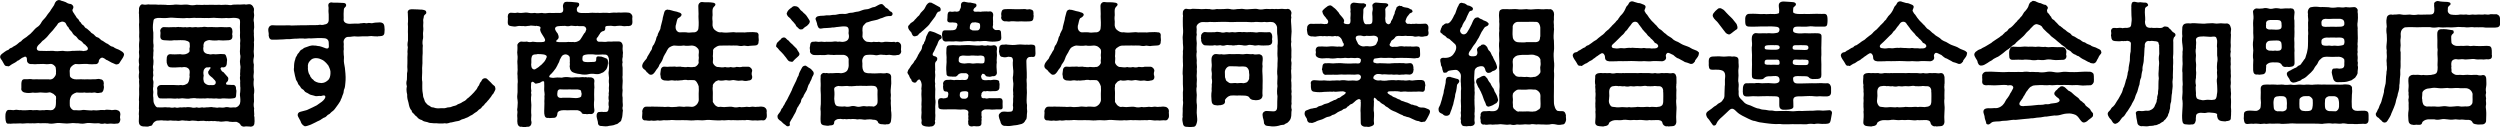 <?xml version="1.0" encoding="UTF-8"?><svg id="_レイヤー_1" xmlns="http://www.w3.org/2000/svg" viewBox="0 0 503.52 25.62"><path d="M24.97,11.01c0,.05,0,.11-.03,.19-.14,.43-.4,.7-.54,.95-.3,.38-.32,.81-.89,.81-.08,.11-.43-.11-.76-.24-.24-.05-.86-.46-1.13-.59-.32-.05-.4-.3-.76-.43-.49-.32-.94,.32-.97,.57,.08,.3-.3,.73-.76,.65-.35,.03-.81,.05-1.3,0-.4-.11-.86,0-1.24-.03-.32,.05-1.05,.05-1.4,0-.38,.11-.67,.35-.81,.51-.27,.27-.3,.51-.35,.86,.03,.35,.03,.81,.05,1.08,.16,.41,.7,.67,1.32,.65,.62-.03,1.21-.03,1.67,0,.22,0,.67-.05,1.08,0,.38-.05,.81,0,1.11-.03,.38-.05,.7-.11,.92,0,.51,.03,.73,.38,.73,.89-.13,.35,.11,.57,0,.92-.05,.59-.35,.97-.73,.89-.27,.11-.7,.11-.94,0-.3-.11-.7,.11-1.08,0-.46,0-.86,.08-1.08-.03-.62,.08-1.24,.03-1.67,0-.41,.14-.59,.22-.92,.49-.24,.35-.38,.67-.43,1.08-.03,.24,0,.81,0,1.03,0,.4,.54,1.08,1,.97,.46-.03,.76,.08,1.3,0,.38-.11,.92-.03,1.21,0,.35,0,.86,.11,1.21,0,.46,.05,.78,.05,1.16,0,.46-.11,.86,0,1.16-.03,.27-.13,.67-.05,1.19-.03,.32,.13,.81-.11,1.19,0,.57,.13,.76,.43,.76,.89-.03,.24-.14,.78,0,.94,0,.43-.19,.92-.62,.92h-.11c-.16,.03-.32,.05-.49,.05-.27,0-.54-.03-.73-.05-.24,.03-.46,.05-.67,.05-.16,0-.32-.03-.51-.08-.19,.05-.38,.08-.57,.08s-.35-.03-.59-.11c-.46-.03-.84,.05-1.16,0-.59-.05-1.05-.11-1.54,0-.24,.05-.43,.08-.65,.08-.27,0-.54-.03-.86-.08-.59,.03-.97-.11-1.54,0-.3,.03-.51,.05-.73,.05-.27,0-.49-.03-.81-.05-.46-.05-.97-.11-1.54,0-.3,.05-.57,.08-.81,.08s-.46-.03-.7-.08c-.46,0-1.05-.05-1.54,0-.4-.11-1,.08-1.51,0-.46,.05-.7-.03-1.16,0-.49,.03-.86,.08-1.19,.03-.35-.03-.89,.03-1.19,.03-.22-.05-.57,.03-.89,.03-.11,0-.22,0-.3-.03-.05,0-.11,.03-.16,.03-.46,0-.51-.46-.57-.95,0-.19-.05-.67,0-.94,.03-.32,.22-.97,.73-.89,.35-.05,.84,.13,1.19,0,.27-.11,.86,.11,1.19,.03,.32,.08,.84,.03,1.19,.03,.49-.05,.84-.08,1.16,0,.27,.03,.81-.08,1.19,0,.3,.08,.73-.05,1.19,0,.4-.11,.78,0,1.27,0,.32-.05,.49,0,.76-.38,.22-.13,.3-.65,.3-1.3-.05-.32,.08-.65,0-1.03,.08-.11-.32-.35-.49-.57-.38-.19-.67-.4-.94-.3-.46,.14-1.3,0-1.7,0-.59,.05-.94,.11-1.54,.03-.49,.08-1.08,.13-1.57,0-.46-.05-.86-.49-.73-.89,.03-.35-.03-.54,0-.92,.03-.51,.11-.92,.73-.89,.59,.05,1.05-.11,1.57,.03,.54-.03,.97,0,1.54,0h1.7c.16,.05,.65,.08,1-.32,.27-.32,.51-.59,.43-1.13,.05-.3-.03-.51-.05-.89-.03-.32-.65-.86-1.13-.76-.54,.08-.92,.05-1.38,0-.38,0-.94,.03-1.24,.03-.51,.08-.92-.05-1.27,0-.59-.05-.81-.49-.78-.86,.03-.27-.08-.92-.7-.51-.49,.13-.89,.67-1.16,.67-.46,.43-.94,.57-1.24,.78-.32,.19-.54,.51-.84,.32-.59,.08-.65-.46-.92-.84-.08-.27-.54-.67-.54-1,0-.35,.24-.46,.32-.59,.43-.27,.81-.7,1.38-.86,.13-.19,.4-.38,.7-.43,.19-.22,.38-.24,.67-.43,.49-.27,.7-.65,1.16-.84,.24-.35,.67-.59,1.11-.89,.43-.41,.7-.49,1.05-.92,.27-.22,.54-.67,1-1,.43-.24,.73-.62,.94-1.03,.19-.38,.59-.67,.89-1.08,.27-.38,.43-.67,.84-1.13,.24-.46,.57-.81,.81-1.24,.14-.32,.22-.78,.73-.97,.11-.05,.19-.05,.27-.05,.19,0,.35,.08,.46,.14,.24,.05,.57,.16,.92,.3,.3,.24,.73,.35,.94,.35,.27,.05,.59,.38,.57,.65-.03,.38-.27,.46-.19,.7,.11,.38,.32,.49,.49,.86,.22,.19,.27,.57,.57,.76,.3,.19,.24,.57,.57,.7,.08,.19,.35,.57,.62,.67,.19,.3,.35,.54,.65,.62l.7,.62c.16,.32,.57,.4,.7,.57,.32,.3,.4,.49,.73,.57,.46,.11,.62,.59,1.05,.7,.24,.13,.7,.54,1.03,.62,.4,.3,.62,.54,1.08,.59,.4,.32,.78,.43,1.13,.57,.4,.24,1.08,.51,1.08,1.03Zm-7.64-1.81c-.14-.13-.16-.27-.41-.32-.19-.27-.54-.65-.86-.78-.4-.16-.54-.65-.81-.81-.3-.16-.59-.46-.76-.84-.35-.4-.54-.49-.7-.94-.22-.16-.43-.51-.51-.73-.11-.32-.51-.43-.81-.43-.19,.03-.62,.22-.76,.35-.16,.32-.38,.54-.51,.7-.22,.24-.51,.7-.76,.92-.35,.35-.51,.57-.78,.89-.19,.27-.57,.59-.84,.84-.35,.16-.51,.54-.86,.81-.81,.67-.67,1.4,.05,1.38,.59,.03,2.08,.05,2.65,0,.54,.11,1.21,.08,2,0,.54,.11,1.27,.11,1.97,0,.51,.03,1.24-.08,1.97,0,.08,.11,.22,.03,.49,0,.73-.03,.81-.59,.24-1.03Z"/><path d="M51.24,23.46c0,.27,.03,.59,.03,.89,0,.13,0,.27-.03,.38v.05c0,.49-.35,.73-.73,.73-.05,0-.13,0-.19-.03h-.19c-.19,0-.35-.03-.54-.03-.08,0-.19,0-.3,.03-.03,0-.08,.03-.13,.03-.24,0-.65-.11-.76-.46-.05-.16-.7-.59-.97-.51-.4,.03-.86,.03-1.21-.03-.3-.11-.81-.11-1.08-.05-.35,.05-.78,.08-1.11-.03-.3,.08-.7-.13-1.11-.03-.46-.11-.78,.08-1.11-.03-.4,.11-.62-.11-1.11-.03-.4-.03-.84,.13-1.11,0-.43,0-.86-.11-1.11-.03-.4,.13-.81-.05-1.11,0-.46-.05-.62-.11-1.11,0-.4,.11-.7-.05-1.08,0-.46,.03-.81-.11-1.11-.03-.35,.08-.73-.05-1.11,0-.46-.11-.78,0-1.13,0-.46-.05-1,.43-1.11,.76-.13,.43-.51,.24-.81,.43-.08,.03-.14,.03-.22,.03h-.05c-.16,0-.35-.03-.57-.03h-.16c-.49,0-.89-.3-.92-.76-.03-.11-.03-.24-.03-.35v-.05c0-.27,.03-.59,.03-.86v-.19c-.03-.11-.03-.22-.03-.35,0-.3,.05-.57,.05-.81,0-.08,0-.16-.03-.24,0-.4,.03-.86,.03-1.43-.03-.13-.03-.27-.03-.43,0-.3,.03-.62,.05-.97,.03-.49-.05-.97,0-1.48,.05-.35-.03-.67-.03-1.11,0-.13,0-.27,.03-.4-.05-.22-.08-.43-.08-.67s.03-.54,.08-.84c-.03-.22-.08-.54-.08-.84,0-.22,.03-.46,.08-.67-.05-.3-.08-.57-.08-.81,0-.22,.03-.46,.08-.7,.03-.4-.05-.7-.05-1.03,0-.16,.03-.32,.05-.49-.03-.22-.03-.46-.03-.67,0-.32,0-.59,.03-.81,.11-.54-.05-1,0-1.51,.05-.57-.03-1.29-.03-2.08,.08-.49,0-1.19,0-1.78v-.32c-.03-.05-.03-.13-.03-.24,0-.24,.05-.59,.03-.94,.08-.32,.3-.76,.65-.76h.05c.46,.11,.73,.08,1.21,0,.08,.03,.16,.03,.24,.03h1.13c.35,0,.59,.08,.94,.03l1.16,.03c.43,.11,1.11,0,1.54,0,.19-.05,.38-.05,.57-.05,.3,0,.59,.03,.97,.05,.46,0,1.11-.11,1.54,0,.54,.13,.97,.11,1.57,0,.38-.03,1.13,.08,1.57,0,.59,.05,.92-.03,1.54,0,.51,.03,1,0,1.54,0,.38,.08,1-.05,1.54,0,.4,.05,.76,.13,1.16-.03l1.16-.03c.27,.05,.62-.03,1.03-.03h.16c.32,.11,.54-.03,.92-.03,.08,0,.16,0,.27,.03,.43,.16,.57,.54,.7,.89v.11c0,.16-.05,.22,0,.24-.11,.3,.03,.59,.03,.97,0,.08,0,.16-.03,.27-.08,.54-.11,.73,0,1.21,0,.35,.03,.62,.03,.86,0,.13,0,.24-.03,.35-.11,.54,.03,.95-.03,1.21,.03,.3,.05,.59,.05,.89,0,.22,0,.41-.05,.62,.03,.16,.03,.35,.03,.57,0,.27,0,.59-.03,.92-.08,.46,.03,.78,.03,1.19,0,.11,0,.22-.03,.32-.13,.62-.13,1,0,1.51-.05,.65-.03,1.11,0,1.51-.08,.62-.11,.92,0,1.51-.08,.4-.08,1.13,0,1.51,.05,.22,.08,.49,.08,.73,0,.27-.03,.57-.08,.76,.03,.38,0,1.05,.03,1.4-.08,.57-.11,.84,.03,1.43,0,.11-.03,.19-.03,.27v.08c0,.32,.05,.59,.05,.84,0,.08,0,.16-.03,.24v.16Zm-2.89-11.47c.08-.35,.11-.78,0-1.08-.05-.35-.03-.73,0-1.11,.05-.41,0-.81,0-1.08,.03-.32,.08-.59,0-1.08-.03-.3-.03-.67,0-1.08-.03-.7-.05-1.54,0-2.16,0-.59-.19-.67-.81-.78-.67-.11-1.35,.13-1.97,0-.57,.08-1.4,.03-1.97,0-.62-.11-1.46,.08-2,0-.59,.05-1.27-.05-2,0-.59-.11-1.43,.11-1.97,0-.73,.11-1.27,0-2,0-.67-.05-1.21-.11-1.97,0-.67,.08-1.3-.05-1.97,0-.7,.13-.76,.27-.81,.78-.14,.81-.11,1.54,0,2.16,.03,.43-.03,.73,0,1.08-.05,.38,0,.84,0,1.08,.08,.3,.05,.86,0,1.08,.11,.46-.03,.65,0,1.08,.03,.49-.11,.62,0,1.08,.08,.35,0,.7,0,1.08-.11,.3-.05,.78,0,1.11-.11,.46,0,.65,0,1.08-.11,.4-.14,.81,0,1.08,.08,.3-.05,.86,0,1.08-.11,.49-.05,.73,0,1.13-.03,.43-.08,.76,0,1.13,.03,.54-.03,.97,.27,1.43,.24,.49,.54,.59,.67,.54,.43,0,.89,.03,1.16,0,.3-.08,.65,.05,1.11,0,.24,.05,.59,.14,1.11,0,.46,.14,.7,.08,1.08,0,.49,.08,.7-.08,1.11,0,.46-.08,.7-.05,1.11,0,.27,.11,.76,.11,1.11,0,.46,.14,.65,.08,1.11,0,.35,.14,.86-.05,1.11,0,.43-.03,.81-.11,1.11,0,.4-.03,.76,.16,1.11,.03,.38-.03,.73,.08,1.11,0,.38-.11,.65-.11,1.11,0,.4,.05,.78-.08,1.13,0,.22-.03,.62-.22,.76-.49,.3-.3,.27-1.08,.22-1.49-.03-.24-.11-.67,0-1.13,0-.43,.08-.78,0-1.13,.03-.32-.05-.62,0-1.08-.03-.27-.11-.78,0-1.08-.08-.27,.03-.78,0-1.11,.03-.24,.11-.76,0-1.08-.03-.38-.11-.78,0-1.08Zm-.78,6.02c.08,.3,.03,.51,0,.92,0,.7-.13,.86-.73,.89-.62,.11-1.4-.03-2.05,0-.46,.11-.97,.05-1.27,0-.54,.08-.92-.05-1.3,0-.57-.11-.78,.08-1.3,0-.54,.05-.94-.03-1.3,0-.46-.11-.76-.05-1.3,0-.32,.13-.89,.03-1.3,0-.41-.11-.97,.13-1.3,0-.4,.08-.84,.03-1.27,0-.62-.03-1.46,.05-2.05,0-.46,.05-.65-.35-.73-.89-.03-.24,.05-.49,0-.92-.13-.38,.16-.84,.73-.89h2.05c.57-.05,1.4,.11,2,0,.43,.14,.94-.05,1.35-.35,.32-.38,.32-.94,.4-1.35-.11-.35,.05-.67,0-1.03,0-.54-.54-.86-.84-.86-.35-.11-.73,.11-1,0-.57,.03-1.4,.11-2.05,.03-.51-.08-.59-.46-.73-.92-.03-.38-.03-.59,0-.84-.03-.43,.19-.89,.73-.89,.65,.08,1.24,.03,2.05,0,.16,.08,.7,.08,1,0,.41-.13,.59-.24,.76-.46,.16-.19-.05-.62,.08-.86,.08-.3,0-.46,0-.84,.03-.35-.65-.67-1.43-.65-.51-.05-1.27,.05-1.7,0-.57,.13-1.4,.03-2.05,0-.38-.03-.78-.19-.73-.89,0-.19,.08-.62,0-.86-.13-.41,.35-.95,.73-.89,.57,.05,1.3,.03,2.05,0,.43,.08,.78-.11,1.11,0,.27-.05,.73,.11,1.13,0,.3,.13,.76-.05,1.13,0,.24,.13,.86-.05,1.13,0,.32,.11,.65-.03,1.13,0,.3-.08,.7-.08,1.11,0,.3,.03,.84-.05,1.13,0,.35,0,.86,.05,1.13,0,.76-.05,1.35,.08,2.02,0,.49-.08,.73,.35,.73,.89,0,.4-.13,.51,0,.86,.03,.57-.24,.84-.73,.89-.81,.05-1.3,.08-2.02,0-.46,.08-1.13,.08-1.65,0-.3-.11-.78,.05-1.13,.27-.32,.27-.35,.81-.3,1.05-.11,.27-.03,.59,0,.81,.14,.43,.59,.67,1.11,.67,.24,.11,.38,.05,.81,0,.7,.13,1.35-.11,2.05,0,.54-.05,.57,.35,.73,.89,.11,.3-.03,.7,0,.84,0,.43-.16,.86-.57,.92-.19,.08-.46-.08-.59,.05-.19,.16-.13,.32,0,.46,.03,.16,.24,.41,.46,.46,.3,.35,.51,.57,.67,.76,.19,.22,.35,.3,.32,.65-.03,.24-.08,.46-.3,.59-.27,.24-.19,.54,.08,.54,.67,.03,.81,.03,1.03,.05,.57-.11,.81,.38,.73,.89Zm-4.29-1.84c-.22-.16-.32-.38-.49-.51-.38-.3-.84-.59-.86-1.05-.08-.27,.19-.35,.24-.57,.05-.13,.13-.11,.24-.32,.08-.19-.22-.24-.51-.13-.24-.08-.51,0-.73,.3-.3,.43-.22,.97-.14,1.35-.08,.32-.11,.78,0,1.05-.03,.35,.54,.84,1.11,.86,.38-.08,.84,.13,1.16-.16,.24-.22,.19-.65-.03-.81Z"/><path d="M77.43,6.51c0,.57-.32,.76-.94,.78-.27-.05-.4,.11-.7,.03-.19-.03-.38,.03-.65-.03-.54-.11-.84,.08-1.62,.03-.78-.03-1.21,.08-1.73,.03-.62-.11-1.05,.11-1.65,.08-.54-.03-.92,.51-.94,.89-.03,.19,.08,.46,.03,.84-.05,.38,.08,.62-.03,1.11,0,.3,0,.51,.03,.78,.11,.57,0,.81,.03,1.35,.03,.46,.24,1.24,.24,1.65,.08,.59,.08,.92,.11,1.46,.03,.41-.03,.86-.05,1.19-.03,.38-.08,.92-.19,1.16-.19,.27-.11,.84-.27,1.08-.22,.46-.22,.76-.43,1.05-.05,.3-.27,.59-.54,1-.27,.38-.41,.54-.67,.92-.32,.46-.62,.54-.81,.76-.43,.54-.49,.22-.89,.73-.32,.35-.49,.19-.97,.57-.46,.38-.7,.35-1.19,.65-.54,.27-.84,.41-1.24,.57-.3,.11-.67,.24-.92,.24-.03,0-.08,0-.11-.03-.49-.22-.67-.59-.81-1.03-.13-.3-.57-.92-.57-1.19,.03-.38,.19-.57,.57-.67,.35-.11,.89-.24,1.21-.32,.57-.22,.92-.43,1.51-.7,.49-.22,.67-.32,1-.59,.27-.22,.49-.3,.73-.54,.27-.22,.65-.67,.54-.97-.11-.27-.46-.16-.73-.08-.24,.08-.27-.03-.7,.03-.51,.08-.59,0-.97-.11-.43-.11-.62-.11-1-.38-.3-.22-.59-.19-.84-.57-.16-.32-.59-.32-.73-.73-.19-.35-.49-.46-.57-.86-.05-.27-.41-.51-.43-.97-.08-.19-.16-.62-.24-1.03-.08-.22-.16-.73-.08-1.08,0-.7,.05-1.16,.27-1.73,0-.16,.11-.43,.35-.76,.05-.27,.24-.32,.46-.65,.05-.16,.3-.46,.59-.54,.11-.13,.49-.38,.7-.4,.49-.16,1-.46,1.73-.35,.4-.03,.65,.13,1,.11,.4,.08,.57,.19,.92,.3,.54,.24,.97,.32,1-.24-.03-.4-.03-.46-.03-.73,0-.57-.35-.89-.92-.92-.38-.05-.7-.03-1.35-.03-.7,0-1.11,.11-1.73,.05-.46,.03-.86,.11-1.11,.03-.51,.03-.78-.03-1.13,.03-.32-.03-.65,.03-1.11,.05-.3,.05-.7,.08-1.11,.05-.57,.08-1.03,.05-1.4,.08-.35,.03-.65,.03-1.4,.03-.57,.05-.76-.3-.84-.86,.08-.35-.08-.7-.08-1.16s.3-.84,.76-.89c.81,.05,1.19,.05,1.94,.03,.59,.05,1.35-.08,2,.03,.59-.05,1.03,0,1.89-.05,.73,0,1.4,0,1.94-.03,.7-.03,1.32,.05,1.92-.08,.27,.08,.65,.05,.89-.05,.78-.08,.86-.67,.84-1.08-.03-.57,.03-.86-.03-1.24-.08-.62,.08-.86-.05-1.43-.05-.46,.24-.7,.62-.7,.05,0,.11,.03,.16,.03,.16,.03,.35,.03,.54,.03h.57c.4,0,.62,.05,1.11,.05,.32,0,.57,.13,.59,.41,.03,.35-.22,.4-.4,.67-.08,.13-.08,.57-.11,1.11-.03,.41,.05,.67,0,1.13-.03,.51,.4,.86,1.19,.89,.43,0,.84-.05,1.11-.05,.3-.03,.76,.08,1.05-.05,.49,0,.76-.14,1.05-.03,.35,.08,.54-.11,.92-.03,.51,.11,.59-.05,1.08-.08,.43-.03,.73-.05,.92-.05,.4,.03,.81,.13,.89,.81,.03,.3,.05,.49,.05,.67,0,.13-.03,.27-.03,.43v.13Zm-11.31,6.67l-.43-.51c-.3-.27-.46-.49-.97-.7-.32-.13-.46-.24-1.11-.27-.51,.03-.81,.13-1.19,.57-.32,.35-.46,.7-.4,1.3-.05,.32,.05,.89,.19,1.24,.11,.27,.24,.32,.27,.51,.05,.27,.22,.27,.27,.43,.08,.19,.27,.19,.38,.35,.16,.24,.32,.27,.57,.41,.27,.13,.54,.19,1.05,.22,.62-.05,.89-.22,1.3-.57,.38-.32,.49-.86,.51-1.38,.05-.59-.13-.95-.43-1.59Z"/><path d="M99.79,17.84v.05c0,.24-.22,.54-.43,.97-.13,.08-.32,.35-.46,.62-.19,.19-.35,.49-.51,.65-.27,.24-.3,.41-.54,.59-.27,.22-.32,.46-.51,.57-.3,.16-.35,.54-.7,.67-.3,.13-.43,.49-.89,.7-.38,.22-.59,.51-.92,.59-.38,.22-.65,.43-1,.51-.38,.24-.81,.22-1.03,.4-.32,.22-.59,.22-1.03,.3-.38,.08-.81,.22-1.08,.22-.3,.11-.57,.19-.81,.19-.11,0-.19-.03-.3-.05-.13,.03-.27,.05-.38,.05h-.76c-.3-.05-.67-.05-1.19-.05-.32-.08-.67,.03-1.16-.22-.4-.11-.81-.11-1.11-.41-.49-.13-.76-.32-1-.65-.13-.16-.38-.22-.59-.59-.3-.24-.43-.32-.49-.7-.4-.35-.51-.95-.62-1.54-.13-.43-.32-1.03-.27-1.67-.08-.32-.14-.65-.14-1,0-.22,.03-.43,.08-.65-.05-.19-.11-.41-.11-.65,0-.22,.05-.46,.11-.67,0-.49,.05-.92,.03-1.32,.11-.43,.11-.84,.05-1.3,.05-.38,0-.97,.03-1.32-.03-.41,0-.81,.03-1.3-.08-.57,.05-.89,.05-1.32-.11-.4-.08-.78,.03-1.32v-1.3c-.05-.65,.05-1.32-.03-2.08,.08-.62,.03-1.43,0-2.11-.13-.57,.24-.84,.78-.84,.27,0,.57,.03,.92,.03h.27c.49,.08,.7,0,1.05,.08,.38,.08,.7,.11,.7,.62,0,.16-.19,.27-.35,.43-.22,.19-.13,.54-.24,.76-.11,.32,.05,.57-.03,1.16-.05,.46,.08,.78,0,1.3-.11,.59,.03,1.11-.03,1.48-.13,.49-.16,1.03-.05,1.48-.08,.65,0,1.13-.03,1.51-.05,.46-.05,.92-.05,1.51,.05,.62-.11,1.4-.05,1.97,.03,.67-.08,1.27-.03,1.97,.11,.4,.03,.73,.05,1.13,0,.4,0,.76,.03,1.05,.03,.38,.13,.59,.13,.97,.03,.35,.19,.51,.27,.84,.11,.43,.24,.49,.51,.81,.27,.32,.49,.27,.7,.49,.3,.27,.46,.11,.76,.24,.32,.13,.81,.16,1.24,.11,.38-.05,.78,.08,1.19-.08,.32-.16,.73-.03,1.13-.24,.24-.16,.81-.13,1.08-.41,.32-.19,.7-.22,1.03-.51,.3-.16,.7-.3,.94-.67,.41-.24,.65-.59,.89-.76l.57-.59c.16-.27,.46-.43,.65-.89,.08-.32,.27-.24,.41-.73,.11-.38,.35-.43,.46-.76,.05-.16,.32-.41,.65-.41,.24,0,.32,.05,.46,.19,.27,.24,.54,.54,.7,.67,.19,.19,.3,.38,.67,.65,.14,.08,.22,.24,.24,.54Z"/><path d="M109.24,16.36c-.4,.24-.54,.38-.81,.38-.16,0-.54,.22-.7,.03-.43-.49-.81-.35-.76,.22-.03,.3-.05,.76,.05,1.35-.13,.32,0,.46,0,.76-.13,.65-.05,1.48,0,2.05-.03,.76-.08,1.46,0,2.02-.03,.62-.11,1.03,.03,1.4,.03,.7-.38,1.05-.92,.95-.13,.05-.32,.11-.49,.11-.19,0-.35-.05-.54-.11-.54,.13-.89-.32-.89-.89-.08-.24,.05-.67-.03-1.13-.05-.35,.08-.86,.03-1.11-.13-.3,.05-.67,.03-1.11,.05-.43,.05-.84,0-1.11-.11-.59-.08-.97,0-1.62v-1.62c.11-.59-.03-1.13,0-1.65-.11-.59,.08-1.05,0-1.62,.03-.65-.11-1.13,0-1.78,.08-.65-.16-1.11-.03-1.81,0-.32,.03-.49,0-.86-.11-.3,.3-.76,.73-.84,.43,.03,.65,.08,1.19,0,.3,.13,.67,.16,1.16,.03l.78,.08c.32,0,.97,.03,1.3-.03,.46,0,.54-.41,.24-.86-.16-.24-.35-.59-.51-.81-.19-.32-.4-.76-.27-1,.11-.35,0-.49-.73-.57-.22-.11-.3,.16-.38,0-.46-.03-.81-.11-1.16,0-.3-.03-.67,.16-1.16,.03-.43,.05-.78-.08-1.19,.03-.51,.13-.78,.08-1.21,0-.54-.05-.73-.27-.73-.7v-.19c0-.13,.03-.38,.03-.62,0-.11,0-.22-.03-.3v-.13c0-.49,.27-.81,.73-.76,.51,.03,.78,.08,1.21-.03,.24,.05,.67,.11,1.19,.03,.32-.05,.62-.08,1.16,.03,.46,.08,.67,.05,1.16,0,.43,.13,.97,.03,1.43,0,.43,.11,.94,.08,1.46,0,.35,.03,1.03,.03,1.51,0,.92,.05,1.27,0,1.32-.59,.03-.43-.11-.65-.05-.95,.11-.46,.27-.7,.73-.7,.7,0,1.24,.03,2.02,.13,.27,.03,.49,.08,.51,.32,.03,.16-.05,.46-.19,.51-.32,.22-.3,.54-.27,.78,.03,.19,.16,.46,.76,.51,.54,0,1.57,.05,2.02-.03,.49-.05,.86,.05,1.46,0,.35,.08,1.05-.05,1.46,0,.51-.05,.73,.11,1.16,0,.3-.03,.7-.08,1.19-.03,.32-.08,.7,.03,1.16-.03,.49-.05,.78,0,1.21,.03,.4,.03,.76,.43,.76,.81v.08c-.03,.11-.03,.19-.03,.3,0,.22,.03,.43,.03,.62v.13c0,.46-.24,.73-.76,.76-.41-.05-.76,.08-1.19,0-.35-.11-.92-.05-1.19-.03-.43,.11-.84,0-1.19-.03-.67,.05-1-.03-1.11,.22-.08,.19,0,.22-.03,.43-.05,.35-.27,.41-.65,.49-.19,.16-.46,.35-.43,.49-.24,.22-.32,.57-.49,.7-.38,.3-.11,.95,.43,.89,.62-.05,1.13,.11,1.59-.03,.41-.05,.7,.05,1.16-.03h1.19c.43,.03,.67,.35,.73,.84-.05,.49-.05,.86,0,1.13,.11,.27-.05,.73,0,1.11-.13,.51-.11,.76-.03,1.11-.13,.3-.05,.89,0,1.11-.03,.43,.03,1.13,0,1.51-.11,.38,.08,.97,0,1.49,0,.49-.11,.92,0,1.51-.05,.54-.11,1.08,0,1.49v.57c-.03,.35,.08,.86,.03,1.19-.11,.3-.05,.59,.03,.81-.11,.65-.05,1.29-.27,1.75-.05,.3-.11,.46-.43,.65-.13,.05-.32,.4-.76,.43-.51,.27-1.03,.22-1.35,.3-.35,.13-.86,.11-1.4,.03-.67,.03-.84-.3-.84-.86-.08-.46-.32-.94-.24-1.4,.05-.35,.27-.62,.57-.57,.38-.05,.65-.03,.81,0,.92,.03,.97-.05,1.08-1.05-.11-.38-.08-.89,0-1.21-.08-.35-.11-.75,0-1.21-.13-.27,.11-.67,0-1.21-.03-.35,.11-.76,0-1.24-.05-.49,.08-.89,0-1.21-.05-.49-.11-.73,0-1.24,0-.3,.08-.67,0-1.21-.11-.32,0-.3,.03-.84,0-.49-.22-1.11-.7-1.13-.46-.03-.76-.05-1.21,0-.4,0-.73,.05-1.21-.05-.46,0-.76-.03-1.21,0-.43,.03-.67,.11-.89,.27-.08,.05-.14,.3-.14,.59-.03,.65,.35,.67,1.08,.7,.35-.05,1.21,0,1.48-.08,.49-.22-.08-1.05,.62-1.08,.32,0,.49,.08,.65,.05,.22,.08,.59,.19,.86,.32,.32,.05,.51,.38,.46,.81,0,.54-.08,1.03-.35,1.46-.3,.27-.51,.62-.92,.7-.43,.24-.73,.27-1.27,.22-.43-.08-1.03-.08-1.4,.03-.35,.11-1.16,.13-1.7-.03-.57-.03-1.35-.27-1.62-.46-.35-.35-.43-.65-.41-.86-.13-.19,.08-.65-.03-.94,.05-.24,0-.78,0-1,.03-.35-.35-.59-.62-.67-.27-.08-.54,0-.76,.13-.24,.13-.35,.43-.62,.92-.11,.46-.3,.76-.4,.92-.08,.27-.3,.54-.4,.78-.19,.3-.81,1.08-1.13,1.32-.27,.3-.27,.51-.05,.54,.3,.05,.51,.14,1.03,.05,.65-.08,.89,0,1.35,0,.59-.16,1.03-.14,1.51-.08,.54,.13,1.03-.03,1.54,0,.51,.08,1.05-.11,1.54,0,.32-.11,.54,.11,.78,0,.22-.05,.3,.13,.43,0,.46,.08,.81,.27,.76,.84-.11,.54,.08,1.13-.03,1.59,0,.59-.05,1.35,0,2.08-.08,.78-.08,1.4,.03,2.02,.08,.59-.35,1-.89,.86-.38-.03-.62,.13-.81,0-.32,.03-.81,.03-.86-.24-.05-.22-.65-.59-1.13-.51-.32-.03-1.03,0-1.35,0-.46,.05-.89-.05-1.3,0-.38,0-1.08,.16-1.11,.65-.05,.78-.46,.92-.94,.89-.35,0-.67,.08-.81,0-.59,.08-.81-.16-.89-.86-.05-.65,.05-1.46,.03-2.08-.05-.57,.05-.92,0-1.38,.13-.46-.08-1.11-.05-1.43,0-.43,.05-.86,0-1.43,.03-.22-.22-.24-.35-.16Zm.73-5.21c-.35-.24-.78-.19-1.05-.24-.24,.03-.65-.08-.86,.03-.7,0-.94,.16-1.03,.78-.05,.46,.03,.89-.05,1.24,.03,.54,.08,.84,.46,1,.24,.11,.49-.08,.84-.32,.3-.16,.54-.49,.7-.54,.19-.22,.73-.67,.89-1.05,.11-.3,.43-.65,.11-.89Zm7.72-5.83c-.27-.14-1.03,.03-1.43-.11-.41,.13-1.13-.11-1.4,0s-.81,.08-1.03,0c-.65,.05-1.46-.03-1.81,.19-.54,.32,0,.97,.3,1.35,.05,.22,.14,.24,.19,.59,.05,.32-.05,.49-.38,.76-.38,.32,.16,.43,1.05,.38h.89c.54-.08,.84,.03,1.38-.03,.38,.13,.97-.08,1.27-.32,.16-.11,.3-.4,.51-.7,.13-.27,.38-.59,.49-.78,.19-.08,.19-.3,.3-.54,.16-.19,0-.7-.32-.78Zm-.59,13.39c-.05-.7-.27-.59-.84-.7-.62,.05-1.05-.03-1.59,0-.46,0-1.11,.03-1.59,0-.62-.11-.81,.24-.81,.62-.05,.11-.05,.51,0,.67,.16,.41,.57,.49,1.11,.38h1.3c.32,.05,.89,.03,1.32,.08,.43,0,1.13-.16,1.08-.46,.03-.16,.11-.4,.03-.59Z"/><path d="M154.41,22.62v.05c0,.16,.03,.32,.03,.51v.22c0,.46-.38,.92-.76,.84-.43-.05-.81,.03-1.08,.03h-.11c-.38-.08-.92,.05-1.19-.03-.46-.05-.81-.14-1.19-.03-.27-.03-.81,0-1.16,0-.51,.05-1.11-.05-1.75,0-.54-.11-1.3,.11-1.78,0-.65,.11-1.13,0-1.75,0-.62-.05-1.08-.11-1.78,0-.59,.08-1.16-.05-1.78,0-.62,.08-1.3,.05-1.78,0-.59-.03-1.11,0-1.78,0-.62,.03-1.21-.11-1.75,0-.35,0-.84,.03-1.16,0-.22,.03-.51,.08-.78,.08-.13,0-.27-.03-.38-.05-.3,.05-.57,.08-.81,.08-.14,0-.27,0-.38-.05-.16,.03-.32,.05-.49,.05-.3,0-.57-.05-.73-.08-.49,.08-.76-.24-.76-.67,0-.08,0-.14,.03-.22v-.08c0-.22,.08-.59,0-.89,.11-.51,.32-.86,.73-.89,.27-.05,.92,.05,1.21-.03,.46,.05,.67,0,1.19,.03l1.16,.03c.24,.08,.76-.05,1.16,0,.4,.11,1.08,0,1.48,0,.43-.11,.89-.05,1.51,0,.46-.11,1.11-.03,1.59,0,.27-.03,.51-.05,.89-.41,.16-.11,.41-.54,.46-.81,.05-.3-.03-1.05,0-1.46,.03-.38,.05-1.05,0-1.46-.16-.54-.57-1.3-1-1.24-.43,0-.86-.05-1.21,0-.38-.11-.84-.05-1.16,.03-.4-.03-.78,.13-1.16,.03-.3,.13-.73-.11-1.19,0-.38,.11-.89,0-1.21,0-.4-.05-.78-.35-.73-.89-.13-.3-.05-.62,0-1,0-.57,.3-.89,.73-.89,.35,.05,.89,.05,1.21,0,.43,.05,.86-.08,1.19,.03,.46,.03,.67-.11,1.16,.03,.27-.03,.7,.13,1.16,0,.35,0,.78,.11,1.21,0,.43,.11,1.08-.62,1-.97-.11-.32,.11-.78,0-1.19-.05-.3,.08-.78,.03-1.05,.03-.32-.22-.54-.49-.78-.19-.19-.59-.3-.92-.32-.38,.03-1.16,.13-1.62,0-.67,.11-1.51,.05-2,0-.24,.03-.54,.16-.78,.3-.27,.16-.4,.32-.59,.67-.16,.35-.27,.54-.43,.78-.22,.32-.32,.62-.4,.86-.16,.54-.49,.94-.73,1.29-.13,.57-.57,.84-.78,1.27-.27,.43-.62,.78-.89,.7-.16,.08-.43-.08-.67-.38-.27-.11-.32-.43-.57-.59-.19-.16-.54-.32-.54-.78v-.08c.08-.49,.32-.7,.51-.97,.24-.24,.46-.49,.51-.78,.24-.38,.38-.62,.49-.81,.05-.22,.43-.59,.46-.84,0-.19,.13-.59,.4-.86,.08-.16,.24-.51,.38-.89,.05-.19,.13-.7,.35-.89,.03-.38,.13-.43,.32-.86,.19-.3,.27-.49,.3-.89,.14-.59,.27-1,.38-1.48,.03-.49,.24-.92,.35-1.48,.11-.32,.22-.43,.54-.51,.11-.08,.3,.08,.49,.03,.38,.08,.65,.19,.86,.24,.35,.11,.59,.08,.92,.24,.54,.11,.7,.35,.67,.57-.13,.32-.4,.49-.73,.65-.22,.32-.27,.84-.38,1.24-.11,.22-.16,.81,.05,1.16,.3,.43,.57,.46,.89,.43,.24,0,.86-.03,1.11,0,.27,.08,.84,.08,1.38,0,.62,.08,1.08-.35,1.08-.86,.05-.38,.05-.65,.05-1.16,0-.54-.08-1.03-.03-1.67-.05-.59,0-1.03-.05-1.65,0-.38,.3-.76,.7-.76h.08c.3,.05,.62,.05,1.13,.05h.19c.27,0,.54,.03,.84,.08,.24,0,.51,.19,.51,.32,0,.27-.19,.38-.3,.51-.13,.16-.16,.16-.24,.41-.08,.27-.05,.76-.03,1.27-.08,.49-.05,1.03,0,1.32,.03,.41-.08,.73,.05,1.03,.08,.27,.16,.49,.59,.78,.32,.22,.67,.41,1.16,.32,.62,.11,1.35,.08,2.08,0,.46-.08,.7,.08,1.16,.03h1.16c.3,.05,.81-.08,1.19-.05,.3,0,.89-.05,1.21,.03,.59-.03,.73,.35,.65,.92,0,.43,.11,.59,0,1,.03,.49-.3,.73-.67,.73-.49,.05-.84,.03-1.19,.08-.38,.13-.94-.11-1.19-.03-.32,.11-.86,.05-1.16-.03-.35,.03-.67-.05-1.16,0-.65-.05-1.48,.03-2.08,0-.49-.03-.84,.08-1.16,.32-.46,.24-.62,.59-.54,.84-.03,.41,0,.78-.05,1,.08,.35,.03,.73,0,1.19,0,.35,.54,1.03,1.11,.97,.49,.08,.97,.11,1.35,0,.38,.11,.84,.08,1.16,0,.3,.11,.81,.11,1.16-.03,.43,.03,.78,.11,1.19-.03h1.21c.43,.05,.81,.51,.73,.89-.11,.32-.13,.7,0,1,.08,.54-.16,.86-.73,.89-.46,.13-.76,.11-1.21,0-.4-.03-.7,.11-1.19,0-.51-.11-.65-.13-1.16-.03-.46,.11-.89-.11-1.16-.03-.43,.08-.89,.14-1.35,0-.27,.11-.65,.24-.73,.43-.32,.32-.43,.49-.38,.81-.11,.38,.03,1,0,1.46-.03,.38,0,1.13,0,1.46-.08,.3,.24,.51,.4,.81,.22,.24,.65,.46,.81,.41,.38-.11,.97,.11,1.43,0,.41,0,1-.11,1.38,0,.46,.13,.81,.11,1.35,0,.46,.11,.89,0,1.16,0,.46-.11,.67,.11,1.19-.03,.41-.11,.76,.11,1.19,0,.3,.05,.67-.13,1.19,0,.43,.05,.76,.43,.76,.84v.05c-.03,.08-.03,.16-.03,.24Z"/><path d="M156.63,9.69c-.16-.19-.32-.22-.32-.4,0-.05,0-.11,.03-.19,.03-.16,.14-.54,.35-.65,.27-.22,.32-.38,.54-.49,.19-.4,.65-.46,.78-.4,.3,.05,.46,.46,.86,.65,.22,.35,.59,.59,.84,.84,.08,.16,.54,.51,.76,.78,.19,.43,.51,.75,.54,.97,.05,.38-.24,.51-.38,.67-.22,.22-.59,.49-.73,.67-.19,.3-.35,.38-.59,.27-.3,0-.51-.11-.73-.43-.22-.3-.35-.51-.51-.67-.13-.19-.38-.49-.7-.81-.35-.3-.49-.49-.73-.81Zm7.26,4.97c.05,.51-.35,.76-.38,1.08-.05,.3-.43,.81-.46,1.05-.3,.32-.35,.84-.46,1.03-.03,.32-.22,.46-.41,.86-.11,.19-.38,.62-.4,.84-.22,.24-.43,.49-.46,.92-.08,.38-.43,.65-.49,.92-.24,.27-.32,.49-.46,.89-.05,.24-.3,.65-.46,.92-.24,.43-.32,.65-.51,.89-.27,.49-.43,.65-.32,.92,.03,.13,0,.41-.22,.43-.08,0-.14,.03-.22,.03s-.19-.03-.3-.13c-.16-.19-.51-.35-.7-.57-.27-.3-.38-.38-.65-.54-.16-.22-.4-.27-.38-.67-.14-.35,.4-.76,.59-1.13,.13-.24,.16-.54,.4-.67,.08-.19,.16-.38,.4-.7,.14-.41,.57-.92,.76-1.43,.3-.54,.54-1.08,.73-1.46,.11-.4,.4-.89,.67-1.48,.3-.49,.38-1.05,.67-1.43,.08-.54,.38-1,.65-1.51,.16-.35,.35-.43,.62-.49,.3-.05,.3,.13,.49,.19,.24,.22,.43,.24,.78,.51,.11,.22,.57,.49,.49,.76Zm-5.43-12.01c.11-.32,.24-.51,.38-.65,.22-.19,.32-.32,.62-.49,.16-.22,.49-.3,.62-.27,.38,0,.7,.13,.97,.54,.22,.4,.65,.54,.76,.78,.13,.08,.59,.49,.78,.84,.22,.35,.57,.81,.51,.97-.05,.35-.24,.51-.43,.7-.19,.24-.51,.3-.78,.59-.22,.22-.32,.32-.57,.24-.13,.13-.46-.11-.59-.3-.19-.14-.4-.3-.49-.62-.27-.3-.32-.41-.49-.59-.27-.19-.46-.62-.76-.84-.4-.24-.59-.73-.54-.92Zm23.05,7.67c0,.46-.38,.81-.78,.76-.46,.11-.94,.08-1.27,0-.54-.13-.92,.11-1.27-.03-.4,.03-.73-.11-1.16,0-.49,.14-.73,.08-1.13,0-.4-.05-.86-.03-1.21,0-.78,.03-.89,.62-1,.89-.11,.35,.05,.81,0,1.05-.03,.62,.03,1.05,.32,1.46,.22,.27,.97,.35,1.27,.3,.46,.08,1.43,.03,1.86,0,.49-.03,.7,.08,1.24,0,.19-.05,.32-.11,.38,0,.4,0,.7,.24,.73,.7-.05,.67,.08,1.21-.03,1.83-.08,.59-.11,1.24-.03,1.78,.03,.27-.11,.78,0,1.16-.08,.76,.08,1.38,.03,2.02,.11,.62,.11,1.27,0,2.05-.05,.65-.54,.81-.89,.73-.24,.13-.51,0-.89,0-.14,.03-.76-.05-.84-.4-.05-.27-.4-.54-1.03-.51-.46-.13-.94-.05-1.21-.05-.49,.13-.81-.03-1.11-.03-.51-.08-.81,.11-1.11-.03-.46-.05-.86-.05-1.13,0-.24-.11-.78,.11-1.11-.03-.43,.13-.81-.11-1.16,0-.46-.03-.92,.32-.97,.57,.03,.65-.32,.7-.94,.73-.27,.11-.62,.05-.89,0-.46-.05-.84-.13-.89-.76-.08-.73,.03-1.24,0-2.05-.14-.78,.08-1.24,.03-2.02,.03-.49-.03-.97,0-1.38-.03-.46-.08-1.19-.03-1.78,.03-.59-.08-1.16,0-1.83-.11-.27,.24-.81,.73-.76,.14,.13,.46-.05,.59,.03,.38,.11,.49-.03,1,.03,.51-.03,1.19-.11,1.78,0,.43-.05,.81-.11,1.19-.46,.27-.35,.4-.97,.35-1.3,0-.38-.03-.86,0-1.05-.08-.59-.65-.86-1-.89h-1.19c-.49-.03-.7,.08-1.16,0-.46,.03-.7-.11-1.13,0-.35,.08-.92,.03-1.27,.03-.41,0-.81,.05-1.27,0-.49-.08-.89-.49-.76-.92,0-.13-.14-.49,0-.86,.03-.54,.13-.95,.76-.89,.54-.14,.78,.11,1.27,0,.32-.08,.86,.11,1.27,0,.32,0,.73,.03,1.13,0,.3-.05,.73-.11,1.16,0,.4-.11,.86,.11,1.19,0,.32-.05,.62-.14,.84-.41,.27-.32,.24-.78,.16-1.13-.08-.22,.03-.46,0-.86-.05-.62-.35-.7-1.08-.7-.3,0-.67,.08-1.08,.11-.35,0-.78,.16-1.13,.11-.49,.11-.76,.05-1.13,.11-.4,0-.78,.03-1.11,.11-.57,.08-.65-.35-.81-.78,0-.3-.27-.86-.35-1.16,.11-.49,.46-.54,.67-.57,.43-.11,.76-.03,1.24-.11,.35-.11,.84,.03,1.21-.08,.41-.11,.86,0,1.21-.13,.46-.13,.67-.13,1.19-.13,.38,.05,.73,.03,1.19-.16,.4-.11,.67,0,1.19-.19,.49-.13,.73-.05,1.19-.27,.27-.11,.7-.27,1.16-.3,.49,0,.84-.27,1.3-.41,.51-.03,.57-.19,1.08-.43,.27-.11,.32-.19,.57-.22h.08c.32,0,.4,.27,.65,.46,.13,.3,.57,.38,.7,.57,.32,.3,.27,.43,.59,.51,.14,.08,.38,.27,.3,.54-.14,.46-.54,.32-.86,.35-.43,.03-.84,.19-1.24,.38-.32,.03-.86,.38-1.32,.43-.62,.11-1.13,.24-1.59,.43-.35,0-.59,.41-.81,.62-.3,.3-.22,.89-.24,1.11,.08,.3,0,.78,0,1.21,.08,.4,.54,.97,1,1,.4,.03,.97,.13,1.21,0,.41,.03,.62,.08,1.13,0,.3,.11,.67,.13,1.16,0,.49-.05,1.27,.11,1.94,0,.16,.19,.35,.05,.59,0,.38,.03,.76,.35,.76,.81v.22c0,.22-.03,.43-.03,.57,0,.05,0,.11,.03,.16,0,.05,.03,.11,.03,.16Zm-9.12,6.99c-.49,.05-1.21,.11-1.78,0-.73,.05-1.3,.08-1.78,0-.62,.13-.89,.32-.81,.81,.08,.57,.05,1.3,0,1.78,.03,.54,.08,.89,.27,1.21,.19,.32,.57,.27,.7,.32,.43,.05,.84,.05,1.16,0,.32,.11,.84,.08,1.11,0,.4-.11,.67-.11,1.13,0,.32,.11,.67,.11,1.11,0,.49-.11,.7-.03,1.11,0,.43-.08,.92,.03,1.16,0,.16,.13,.51-.05,.76-.3,.24-.24,.24-.59,.22-1.24-.03-.62-.03-1.21,0-1.78-.11-.54-.32-.78-.78-.81-.65-.08-1.27,.03-1.78,0-.51-.05-1.21,0-1.78,0Z"/><path d="M188.76,11.85c0,.59-.32,.3-.43,.97-.03,.49,.05,1,.03,1.29-.11,.35,.05,.92,0,1.21-.05,.51-.11,1.13,0,1.51-.11,.59,.08,.97,0,1.54,.03,.46-.05,1.03,0,1.54,.11,.46,.05,1,0,1.54,0,.57,.03,.92,0,1.32,.08,.59-.03,.97,0,1.38-.14,.19-.03,.35,0,.59-.08,.46-.46,.73-.78,.73h-.11c-.11,.03-.24,.05-.35,.05-.22,0-.4-.03-.62-.05-.46-.11-.86-.13-.92-.76,0-.27,.11-.38,0-.76-.08-.38,.03-.78,.03-1.27-.03-.4-.05-.81,0-1.24-.08-.41,.05-1.11,0-1.65-.05-.54-.05-1.03,0-1.67-.08-.13-.03-.38,0-.65,.11-.51-.11-1.11-.24-1.27-.19-.3-.32-.24-.51-.03-.13,.03-.19,.11-.27,.3-.16,.27-.24,.08-.4,.19-.51-.11-.62-.4-.65-.65-.16-.13-.4-.54-.43-.76-.22-.27-.35-.54-.35-.7,0-.05,.03-.08,.05-.11,.08-.46,.4-.65,.54-.97,.19-.32,.22-.35,.51-.67,.19-.16,.27-.57,.54-.76,.14-.16,.3-.57,.43-.76,.03-.22,.24-.38,.43-.81,.16-.14,.41-.59,.43-.84,.03-.3,.11-.65,.38-.84,0-.35,.3-.51,.32-.84,.08-.13,.11-.62,.27-.81,.22-.35,.32-.95,.76-.86,.19,.03,.32,.11,.65,.19,.38,.11,.7,.35,1.21,.54,.22,0,.35,.27,.38,.46,.03,.38-.27,.38-.46,.57-.3,.38-.32,.73-.46,1-.22,.3-.49,1.11-.7,1.43-.35,.49-.19,.78,.14,.84,.4,.05,.65,.35,.59,.51Zm-5.86-6.45c-.03-.27,.27-.32,.38-.59,.22-.3,.73-.4,.94-.81,.38-.32,.46-.57,.89-.89,.22-.41,.43-.67,.76-.97,.27-.19,.51-.7,.67-1.03,.13-.19,.46-.67,.81-.59,.14,.03,.24-.03,.49,.16,.3,.11,.94,.54,1.3,.7,.13,0,.32,.3,.32,.46,.03,.57-.32,.43-.57,.57-.4,.43-.43,.86-.62,1.03l-.92,1.21c-.24,.46-.76,.84-1.03,1.11-.3,.32-.43,.38-.65,.57-.19,.27-.49,.32-.65,.59-.19,.3-.38,.3-.67,.38-.54,.14-.7-.49-.78-.73-.32-.38-.67-.65-.67-1.16Zm18.33,16.63c-.62-.05-1.3,.13-2,0h-.86c-.38,.13-.67,.32-.7,.54,0,.22,.03,.38,0,.67,.05,.19,.11,.41,0,.59,.11,.35-.05,.62,0,.86,.08,.75-.51,.75-.89,.75-.32,.03-.65-.11-.86,0-.08,.03-.16,.03-.24,.03-.4,0-.73-.27-.67-.81-.11-.19,.13-.54,0-.86,0-.22,.08-.4,0-.59-.05-.27,.05-.4,.03-.65-.05-.35-.46-.57-1.16-.51-.54,.08-1.54-.08-2.11-.03-.57-.03-1.48,.05-2.05,0-.49-.05-.78-.11-.73-.86-.03-.24-.08-.62-.05-.81,.05-.46,.3-.62,.78-.59,.3,.11,.4,.05,.73,0,.05,.08,.14-.11,.35-.11,.13-.08,.11-.32,.19-.57,.05-.22-.05-.54-.16-.59-.22-.13-.59,.08-.78-.32-.05-.13-.13-.54-.11-.7-.03-.22,.11-.27,0-.54-.03-.43,.3-.89,.92-.84,.46-.05,.78-.05,1.3,.05,.51-.11,1.08,.03,1.67-.05,.51,.05,.92,.05,1.03-.22,.16-.08,.11-.35,.19-.51,.11-.32-.3-.59-.49-.62-.16,0-.49,.03-.62,0-.43-.03-.84,.05-1.13,.49-.27,.27-.51,.22-.65,.19-.35,.08-.46-.05-.65,0-.73,0-.92-.22-.89-.86-.08-.67-.03-1.4,.03-2.08,0-.3-.03-.65,0-.94-.05-.43-.08-1.21-.03-1.73,.05-.65,.32-.67,.92-.7,.24-.03,.51-.03,.92,0,.24-.03,.89,.08,1.16,0,.73,0,1.35-.08,2.08,0,.78,.05,1.32,.13,2.11,0,.35,.11,.81,.13,1.13,0,.27,.08,.73,.13,1.16,0,.57-.03,.76,.38,.7,.81-.13,.59,.08,1.03-.03,1.62,0,.43-.08,.73,0,.94-.11,.73-.05,1.35,0,2,.11,.51-.3,.97-.86,.86-.27,.03-.38,.16-.7,.11-.27-.03-.57-.03-.68-.19-.16-.24-.24-.38-.57-.4-.19-.03-.11,.08-.3,.32-.11,.16-.05,.41,.03,.59,.16,.35,.32,.32,.62,.38,.16,.03,.73-.03,.86-.03,.49,.11,.78-.13,1.3-.05,.38,.03,.86,.08,.78,.54,.11,.19,.08,.67,.05,.86,.05,.7-.43,.86-.86,.89-.43-.05-.94,.08-1.38,0-.3-.11-.62,.13-.76,0-.4-.05-.7,.46-.62,.65-.08,.24-.11,.22,0,.46-.05,.27,.35,.38,.7,.3,.19,.13,.57,.08,.86,0,.73,.03,1.27,0,2,0,.57-.03,.7,.27,.7,.67,0,.32-.03,.7,0,.95,.08,.54-.16,.7-.7,.65Zm-11.44-14.33c.03-.35-.11-.59-.05-.89,.08-.49,.11-.76,.89-.7h.65c.84,0,1.05-.08,1.21-.22,.22-.16,.22-.57,.35-.78,.05-.38-.16-.49-.38-.54-.59-.05-.7-.08-.86-.05-.62,.08-.86-.22-.81-.54,.03-.22,.05-.46,.05-.81,0-.49,.11-.89,.65-.84,.16,.11,.67,0,.89-.03,.11,.08,.4,.08,.7-.03,.3-.11,.16-.32,.32-.49,.16-.22,.16-.59,.14-.81,.05-.54,.43-.62,.67-.62,.32,.03,.89,.24,1.19,.16,.32,.03,.59,.16,1.03,.22,.32,.05,.3,.54,.11,.65-.11,.19-.27,.13-.43,.46-.13,.24-.08,.32,.11,.49,.38,.08,.76-.03,1.27,.05,.51-.11,.78-.03,1.19-.08,.27,.05,.49,.03,.65,0,.38-.05,.78,.27,.7,.84-.11,.57,.03,1.08-.03,1.59,.08,.41-.13,.51-.03,.89,.22,.3,.4,.4,.54,.43,.22-.03,.22,.03,.38,0,.65-.08,.73,.27,.73,.62,.03,.19,.03,.67,.05,.94,0,.46-.22,.62-.7,.7-.76,.13-1.51,.08-2.02,0-.46-.11-.97-.05-1.62,0-.43-.11-1.03,.11-1.59,0-.46-.08-1.16-.03-1.62,0-.65,.13-.97,.03-1.59,0-.59,.11-1.4-.03-1.94,.05-.43,.05-.81-.27-.78-.67Zm8.48,4.7c.08-.27,.03-.49,.03-.65-.03-.46-.32-.54-.84-.57-.62,.11-1.32-.03-1.78,0-.54,.08-1.08,.05-1.78,0-.51,.11-.7,.08-.81,.67,.05,.16-.05,.32,.03,.54,.05,.14,.27,.38,1.11,.41,.32-.05,1.11-.13,1.4-.03,.38,.11,1-.08,1.38-.03,.65,.03,1.27,.16,1.27-.35Zm-3.29,7.02c.05-.24,0-.43,.03-.7,0-.3-.35-.35-.65-.35-.78,.03-.97,.11-1.03,.49-.05,.43-.05,.54,.16,.81,.19,.24,.49,.22,.86,.22,.27,0,.57-.22,.62-.46Zm.35-13.82c-.05,.43,.16,.24,.32,.41,.13,.13,.32,.13,.67,.13,.54,0,.7,0,.86-.16,.19-.19,.24-.41,.22-.7,.03-.73-.27-.65-.81-.76-.05-.08-.43,.03-.65,0-.16-.03-.46,.22-.54,.51-.05,.13-.08,.49-.08,.57Zm7.02,19.76c-.57-.05-.81-.49-.86-.89-.08-.24-.43-.95-.3-1.38,.05-.16,.32-.43,.59-.57,.46-.08,.78-.03,1.19,0,.84-.05,1.08,.05,1.08-.97-.13-.3,.03-.89,0-1.27-.05-.51,.11-.89,0-1.27,.08-.32-.08-.78,0-1.27,0-.38,.11-.89,0-1.27-.03-.46-.13-.81,0-1.27,.03-.41,.08-.94,0-1.27-.05-.27-.11-1.38-.03-1.73,0-.51-.22-.7-.46-.73-.22,.03-.38-.11-.67,0-.3,.08-.67,.11-.94,0-.46,0-.65-.32-.7-.89-.11-.08,0-.43,0-.65-.03-.51,.13-.92,.7-.94,.38,.05,.62-.11,.94,0,.73,.05,1.24,.13,2.02,0,.7-.11,1.43,.08,2,0,.24,.08,.57-.05,.94,0,.51,.03,.67,.19,.67,.57v.24c0,.27,.03,.62,.03,.89v.16c-.03,.54-.22,.65-.7,.62-.16-.08-.27,.05-.51,0-.3,.05-.65,.35-.62,.92l.03,1.11c.03,.84,.08,1.54,.05,2.13-.11,.59,.03,1.03,0,1.62-.05,.57,.08,1.21,0,1.97-.03,.59-.08,1.4,.05,1.94-.03,.32-.03,1,.03,1.29-.14,.89,.03,1.46-.32,1.73-.24,.51-.51,.78-1.24,.89-.59,.19-1.05,.14-1.46,.24-.59,.11-1.13,.08-1.51,.03Zm-.7-21.95c.11-.08-.03-.43,0-.67,.08-.54,.16-.84,.73-.89,.38,0,.73-.05,.94-.03,.62,.03,1.3,.03,2.05,.03l1.11-.03c.38,.13,.54,.08,.92,.03,.54,.13,.78,.22,.76,.89-.08,.27,.11,.41,0,.67-.03,.78-.3,.84-.76,.89l-.92,.03c-.65-.05-.94-.03-1.59,0-.54-.03-1.08-.11-1.57,0-.41,.03-.59-.08-.94-.03-.43-.03-.81-.43-.73-.89Z"/><path d="M235.41,22.62v.05c0,.16,.03,.32,.03,.51v.22c0,.46-.38,.92-.76,.84-.43-.05-.81,.03-1.08,.03h-.11c-.38-.08-.92,.05-1.19-.03-.46-.05-.81-.14-1.19-.03-.27-.03-.81,0-1.16,0-.51,.05-1.11-.05-1.75,0-.54-.11-1.3,.11-1.78,0-.65,.11-1.13,0-1.75,0-.62-.05-1.08-.11-1.78,0-.59,.08-1.16-.05-1.78,0-.62,.08-1.3,.05-1.78,0-.59-.03-1.11,0-1.78,0-.62,.03-1.21-.11-1.75,0-.35,0-.84,.03-1.16,0-.22,.03-.51,.08-.78,.08-.13,0-.27-.03-.38-.05-.3,.05-.57,.08-.81,.08-.14,0-.27,0-.38-.05-.16,.03-.32,.05-.49,.05-.3,0-.57-.05-.73-.08-.49,.08-.76-.24-.76-.67,0-.08,0-.14,.03-.22v-.08c0-.22,.08-.59,0-.89,.11-.51,.32-.86,.73-.89,.27-.05,.92,.05,1.21-.03,.46,.05,.67,0,1.19,.03l1.16,.03c.24,.08,.76-.05,1.16,0,.4,.11,1.08,0,1.48,0,.43-.11,.89-.05,1.51,0,.46-.11,1.11-.03,1.59,0,.27-.03,.51-.05,.89-.41,.16-.11,.41-.54,.46-.81,.05-.3-.03-1.05,0-1.46,.03-.38,.05-1.05,0-1.46-.16-.54-.57-1.3-1-1.24-.43,0-.86-.05-1.21,0-.38-.11-.84-.05-1.16,.03-.4-.03-.78,.13-1.16,.03-.3,.13-.73-.11-1.19,0-.38,.11-.89,0-1.21,0-.4-.05-.78-.35-.73-.89-.13-.3-.05-.62,0-1,0-.57,.3-.89,.73-.89,.35,.05,.89,.05,1.21,0,.43,.05,.86-.08,1.19,.03,.46,.03,.67-.11,1.16,.03,.27-.03,.7,.13,1.16,0,.35,0,.78,.11,1.21,0,.43,.11,1.08-.62,1-.97-.11-.32,.11-.78,0-1.19-.05-.3,.08-.78,.03-1.05,.03-.32-.22-.54-.49-.78-.19-.19-.59-.3-.92-.32-.38,.03-1.16,.13-1.62,0-.67,.11-1.51,.05-2,0-.24,.03-.54,.16-.78,.3-.27,.16-.4,.32-.59,.67-.16,.35-.27,.54-.43,.78-.22,.32-.32,.62-.4,.86-.16,.54-.49,.94-.73,1.29-.13,.57-.57,.84-.78,1.27-.27,.43-.62,.78-.89,.7-.16,.08-.43-.08-.67-.38-.27-.11-.32-.43-.57-.59-.19-.16-.54-.32-.54-.78v-.08c.08-.49,.32-.7,.51-.97,.24-.24,.46-.49,.51-.78,.24-.38,.38-.62,.49-.81,.05-.22,.43-.59,.46-.84,0-.19,.13-.59,.4-.86,.08-.16,.24-.51,.38-.89,.05-.19,.13-.7,.35-.89,.03-.38,.13-.43,.32-.86,.19-.3,.27-.49,.3-.89,.14-.59,.27-1,.38-1.48,.03-.49,.24-.92,.35-1.48,.11-.32,.22-.43,.54-.51,.11-.08,.3,.08,.49,.03,.38,.08,.65,.19,.86,.24,.35,.11,.59,.08,.92,.24,.54,.11,.7,.35,.67,.57-.13,.32-.4,.49-.73,.65-.22,.32-.27,.84-.38,1.24-.11,.22-.16,.81,.05,1.16,.3,.43,.57,.46,.89,.43,.24,0,.86-.03,1.11,0,.27,.08,.84,.08,1.38,0,.62,.08,1.08-.35,1.08-.86,.05-.38,.05-.65,.05-1.16,0-.54-.08-1.03-.03-1.67-.05-.59,0-1.03-.05-1.65,0-.38,.3-.76,.7-.76h.08c.3,.05,.62,.05,1.13,.05h.19c.27,0,.54,.03,.84,.08,.24,0,.51,.19,.51,.32,0,.27-.19,.38-.3,.51-.13,.16-.16,.16-.24,.41-.08,.27-.05,.76-.03,1.27-.08,.49-.05,1.03,0,1.32,.03,.41-.08,.73,.05,1.03,.08,.27,.16,.49,.59,.78,.32,.22,.67,.41,1.16,.32,.62,.11,1.35,.08,2.08,0,.46-.08,.7,.08,1.16,.03h1.16c.3,.05,.81-.08,1.19-.05,.3,0,.89-.05,1.21,.03,.59-.03,.73,.35,.65,.92,0,.43,.11,.59,0,1,.03,.49-.3,.73-.67,.73-.49,.05-.84,.03-1.19,.08-.38,.13-.94-.11-1.19-.03-.32,.11-.86,.05-1.16-.03-.35,.03-.67-.05-1.16,0-.65-.05-1.48,.03-2.08,0-.49-.03-.84,.08-1.16,.32-.46,.24-.62,.59-.54,.84-.03,.41,0,.78-.05,1,.08,.35,.03,.73,0,1.19,0,.35,.54,1.03,1.11,.97,.49,.08,.97,.11,1.35,0,.38,.11,.84,.08,1.16,0,.3,.11,.81,.11,1.16-.03,.43,.03,.78,.11,1.19-.03h1.21c.43,.05,.81,.51,.73,.89-.11,.32-.13,.7,0,1,.08,.54-.16,.86-.73,.89-.46,.13-.76,.11-1.21,0-.4-.03-.7,.11-1.19,0-.51-.11-.65-.13-1.16-.03-.46,.11-.89-.11-1.16-.03-.43,.08-.89,.14-1.35,0-.27,.11-.65,.24-.73,.43-.32,.32-.43,.49-.38,.81-.11,.38,.03,1,0,1.46-.03,.38,0,1.13,0,1.46-.08,.3,.24,.51,.4,.81,.22,.24,.65,.46,.81,.41,.38-.11,.97,.11,1.43,0,.41,0,1-.11,1.38,0,.46,.13,.81,.11,1.35,0,.46,.11,.89,0,1.16,0,.46-.11,.67,.11,1.19-.03,.41-.11,.76,.11,1.19,0,.3,.05,.67-.13,1.19,0,.43,.05,.76,.43,.76,.84v.05c-.03,.08-.03,.16-.03,.24Z"/><path d="M260.17,22.11c-.14,.51-.03,1.21-.16,1.54-.05,.4-.35,.78-.78,1.13-.35,.05-.54,.41-.78,.35-.38,.03-.7,.11-.89,.19-.59,.16-1.32,.19-1.84,.08-.62-.03-.94-.11-1-.35-.24-.16-.08-.49-.27-1.05-.08-.13-.11-.43-.16-.81-.08-.59,.51-.86,.76-.84,.51,0,.97,.08,1.38,.08,.76,.03,.81-.54,.81-1.13,0-.54,0-1.13,.05-1.92-.14-.65-.08-1.43,0-2.02-.11-.65,.03-1.43,0-2.02-.11-.59-.05-1.4,0-2.02-.03-.78,.11-1.4,0-2.05-.05-.67,.05-1.24,0-2.02,.11-.67,.05-1.46,0-2.02-.11-.57-.05-.94-.08-1.51,.08-.51-.46-1.3-1.03-1.27-.51-.11-.89,.11-1.51-.03-.67,.11-1.35-.03-1.81,0-.51,.08-1.16,.05-1.84,0-.73-.03-1.24,.03-1.84,0-.65,0-1.38,.08-1.84,0-.65-.05-1.21,0-1.84,0-.67,.03-1.13,.05-1.84,0-.7,.11-.94,0-1.46,.03-.54-.03-1.3,.51-1.21,1.08,.11,.51-.08,.94,.05,1.43-.14,.54-.05,1.3,0,1.73-.03,.67-.08,1.27,0,1.75-.11,.46-.08,1.05,0,1.73-.08,.73,.11,1.16,0,1.75,.08,.7-.08,1.27,0,1.75,.08,.57-.08,1.03,0,1.73-.14,.51-.05,1.16,0,1.73-.03,.73-.11,1.24,.03,2.05,.03,.67-.11,1.4,0,2.05,.05,.51,.11,1.03,0,1.4-.14,.59-.3,.92-.78,.92h-.11c-.19,.03-.3,.05-.43,.05-.19,0-.35-.03-.62-.05h-.08c-.65,0-.76-.35-.84-.89-.05-.24-.08-.43-.08-.62s.03-.35,.08-.51c-.03-.08-.03-.22-.03-.35,0-.27,.03-.59,.03-.76-.03-.43,0-.76,.03-1.11,0-.22,.11-.59,0-1.11,.05-.54-.03-1.13,0-1.62,.11-.65,0-1,0-1.65,.03-.59-.03-1,0-1.65-.11-.49,0-1.11,0-1.65,.08-.54-.03-1.08,0-1.65-.05-.65,.05-1.11,0-1.65,.11-.51,.05-1.21,0-1.65,.03-.62-.11-1.03,0-1.62,.08-.57,.05-1.13,0-1.81,0-.67-.03-1.19,0-1.81,.11-.27-.08-.49,0-.86-.03-.46,.3-.81,.65-.81h.05c.4,.08,.89,.13,1.19,0h.13c.27,0,.54,.03,.86,.03h.19c.46,.05,.78,.05,1.16,.03,.14-.03,.24-.03,.38-.03,.3,0,.54,.05,.78,.03,.35,.11,.81,.13,1.38,0,.4,0,.89,.03,1.38,0,.22-.03,.49-.05,.76-.05,.22,0,.4,0,.62,.05,.4,.13,1,.08,1.4,0,.27,.03,.65-.05,.97-.05,.16,0,.3,.03,.41,.05,.32,.08,.97,.05,1.38,0,.3-.03,.57-.05,.84-.05,.19,0,.38,0,.54,.05,.35,.11,.86,.11,1.38,0,.13-.03,.27-.03,.38-.03,.24,0,.46,.03,.78,.03,.13-.03,.24-.03,.32-.03,.19,0,.38,.03,.57,.03,.08,0,.16,0,.27-.03,.13,.03,.24,.03,.35,.03,.24,0,.51-.03,.84-.05,.38,.03,.86,.11,1.19,0,.43,.05,.65,.38,.73,.81-.05,.4-.16,.59-.03,.86-.14,.62-.03,1.16,0,1.81,.03,.35,.05,.73,.05,1.08,0,.24-.03,.49-.05,.73-.03,.54-.08,.97,0,1.35-.11,.32-.05,1.03,0,1.35,.05,.57-.03,.86,0,1.35,.08,.57-.14,.84,0,1.35,.03,.08,.03,.19,.03,.3,0,.35-.08,.84-.03,1.08-.11,.38,0,1,0,1.35,.05,.54-.11,1.05,0,1.35,.03,.59,.03,.97,0,1.35,.03,.11,.05,.32,.05,.51s-.03,.35-.05,.46c.03,.19,.05,.35,.05,.54,0,.38-.03,.73-.03,1.08,0,.13,0,.27,.03,.4-.11,.46-.08,.84,.03,1.21Zm-17.49-12.98c-.4-.05-.67-.49-.76-.92,.08-.3-.14-.49,0-.84-.11-.4,.35-.94,.76-.92,.57,.08,1.3,.05,2.02,.03,.41-.11,.62-.05,1.08,0,.35,.11,.65,.13,1.11,0,.35-.05,.59,.13,1.08,0,.49-.05,.7,.11,1.11,0,.27-.03,.65-.08,1.11,0,.32-.08,.65,.03,1.11,0,.43-.05,.7,0,1.08,0,.49,.05,.7,.11,1.11,0,.76-.05,1.35,.08,2.02,0,.49-.08,.73,.41,.73,.89,.03,.16-.11,.57,0,.84,.03,.57-.24,.84-.73,.92-.81,.03-1.3,.08-2.02-.03-.51,.08-.84,.11-1.11,0-.4-.05-.86-.11-1.08,0-.3,.11-.84,.08-1.11,0-.46-.03-.76-.11-1.11,0-.24-.05-.62,.16-1.11,0-.38,.05-.7-.11-1.08,0-.49,.16-.7,.11-1.11,0-.32,.05-.86,.11-1.08,0-.54,.16-1.38,.03-2.02,.03Zm11.61,10.15c-.05,.49-.35,.78-.86,.86-.43,.08-.57,.05-.89,0-.27,.03-.78-.19-.89-.46-.14-.32-.62-.43-1.16-.43-.43,0-1.03-.05-1.32,0-.38-.03-.94-.05-1.32,0-.49,.13-.7,.35-.86,.51s-.32,.38-.27,.54c.08,.54-.24,.78-.92,.89-.24-.03-.62,.11-.89,0-.57,0-.86-.35-.89-.86-.05-.57-.11-1.32,.03-2.08-.08-.32,.05-.78,0-1.21,.11-.49,.08-.92,0-1.24-.05-.38,.08-.86,0-1.24-.08-.41-.08-.78,0-1.24,.05-.4-.11-.94-.03-1.62,.05-.35,.3-.78,.78-.81,.41-.03,.81,.13,1.19,.03,.49,.13,.97,0,1.59-.03,.54,0,.97,.05,1.59,0,.49-.05,1.08,.13,1.59,0,.4-.11,1.11,.11,1.59,0,.32,.16,.89,.05,1.27,.03,.49,.13,.7,.3,.7,.81,.05,.49-.16,1.03-.03,1.59-.08,.73-.05,1.27,0,1.97,.05,.73,0,1.21,0,1.97,.03,.62-.08,1.29,0,2.02Zm-2.7-3.7c.05-.3,.05-.62-.03-1.05,.05-.46-.35-1.11-.84-1.11-.49-.11-1,.05-1.57-.05-.62,0-.97-.03-1.4-.03-.57-.05-1.08,.67-1.05,1.19,0,.54,0,.67,.03,1.05,.11,.13,.11,.65,.38,.78,.24,.16,.43,.38,.73,.4,.4,.03,.89-.11,1.32,0,.38-.03,.81-.08,1.32,0,.19-.08,.62-.05,.81-.35,.22-.3,.35-.51,.3-.84Z"/><path d="M288,22.57c0,.35-.54,1.16-.62,1.38-.24,.35-.3,.65-.73,.57-.35,.13-.43,.08-.92-.13-.41-.03-.7-.16-1.21-.41-.46-.22-.73-.38-1.16-.43-.41-.19-.76-.16-.86-.35-.59-.19-1.03-.51-1.43-.67-.54-.19-1.05-.43-1.4-.76-.19-.19-.49-.27-.67-.43-.11-.19-.38-.32-.65-.46-.35-.19-.43-.46-.7-.54-.32-.08-.43-.49-.7-.59-.24-.27-.32,.32-.24,.57,.05,.16,0,.16,0,.38,.03,.7-.13,1.43,.03,2.02,.05,.89-.11,1.51,0,2.08,.05,.43-.35,.59-.89,.73-.05,.03-.16,.03-.22,.03h-.05c-.19,0-.35-.05-.49-.05-.05,0-.08,0-.13,.03-.49-.03-.89-.3-.89-.76-.05-.65,0-1.48-.03-2.05-.08-.54,.05-1.27,.03-2.02,.05-.19-.11-.24,0-.41-.05-.4-.46-.43-.86-.13-.13,.05-.24,.22-.38,.32-.27,.22-.46,.46-.73,.49-.32,.11-.41,.43-.7,.49-.16,.22-.3,.41-.7,.46-.19,.03-.38,.35-.73,.41-.19,.13-.51,.19-.73,.4-.19,.16-.59,.38-.76,.38-.19,0-.46,.35-.86,.38-.51,.05-.78,.32-1.32,.54-.46,.16-1.03,.27-1.32,.49-.46,.19-.84,.32-.92,.19-.54,.13-.81-.32-.84-.78-.08-.22-.46-.59-.46-1.03v-.11c.05-.43,.19-.51,.43-.59,.49-.16,.73-.35,1.11-.35,.46-.16,.84-.05,1.08-.32,.16-.16,.67-.22,.84-.3,.27-.13,.54-.32,.84-.35,.19-.05,.59-.13,.84-.35,.24-.08,.49-.22,.81-.38,.27,0,.57-.24,.81-.41,.35,0,.49-.24,.78-.43,.05-.05,.08-.05,.32-.19,.49-.3,.57-.62,.13-.65-.22-.19-1.21,0-1.65,0-.22,.05-.59-.11-.7,0-.62-.05-1.13,.03-1.75,.03-.51,.08-1.27,.08-1.78,0-.54-.03-.81-.22-.84-.89,0-.27-.03-.35,0-.57-.11-.41-.03-.97,.84-.89,.73,.05,1.19,.11,1.78,.03,.46,.05,1.08,.11,1.75,.03,.43,.03,.84-.08,1.43,0,.35-.08,.84-.11,1.46,0,.35,.08,1-.05,1.51,0,.49,.11,.84,0,1.08-.22,.27-.24,.24-.54,.19-.7-.35-.57-.92-.19-1.54-.27-.54-.05-1.19,0-1.83,0-.62-.08-1.24,.05-1.73,.03-.51-.05-1.21,.03-1.81,0-.51,.13-.84-.41-.84-.89-.13-.16-.05-.27,0-.54,.05-.62,.16-.95,.84-.89,.73-.08,1.16,.11,1.81,0,.46-.03,1.08-.05,1.73,.03,.49,0,1.13,.08,1.83,0,.76-.05,1.11,.11,1.35-.08,.24-.22,.22-.57,.19-.78-.24-.22-.54-.32-1.05-.22-.49,.03-.84-.08-1.24,0-.49,.05-.78-.11-1.21,0-.32,.05-.84,.03-1.19,0-.59,.11-1.24,.14-1.75,.03-.59-.05-1.32,.13-1.78,0-.51-.08-.94-.38-.86-.89,0-.19,.11-.24,0-.57-.03-.62,.27-.94,.86-.89,.59-.05,1.24,.08,1.78,0,.65-.08,1.08-.03,1.75,.03,.13-.05,.43-.03,.65,0,.51,.08,.78-.32,.54-.73-.16-.05-.13-.38-.27-.54,0-.13-.3-.73-.86-.86-.3,.14-.49-.11-.7,0-.35,.14-.76-.03-1.16,0-.38,.11-.73-.08-1.16,.03-.46-.08-.7-.03-1.19,.03-.32,.13-.65-.03-1.19,0-.43-.14-.7-.22-.76-.92-.03-.35-.11-.51,0-.73-.11-.43,.35-.92,.76-.89,.67,.05,1.16-.03,1.78,0,.3-.05,.54,.05,.67,.03,.24,.05,.4,.05,.54,0,.32,.11,.65-.32,.38-.76-.03-.13-.3-.27-.32-.43-.22-.27-.65-.65-.73-1.19-.13-.22,.11-.43,.38-.67,.11-.16,.3-.22,.51-.41,.08-.11,.43-.27,.62-.27,.32-.05,.59,.35,1,.62,.3,.24,.67,.78,.78,.86,.13,.3,.24,.38,.57,.76s.62,.73,.46,1.05,.16,.49,.84,.49c.57,0,.51-.7,.46-1.21,0-.32,.11-.84,0-1.38,.11-.32-.05-.62,0-1.05-.03-.46,.4-.7,.67-.7h.05c.67,.08,1.4,.19,1.94,.13,.11,.08,.46,.08,.51,.32,0,.38-.24,.46-.32,.54-.14,.13-.27,.32-.24,.62,.03,.46-.11,1.32-.03,1.75,.08,.54,.24,1.03,.65,1,.24-.05,.62,.03,.81-.05,.46-.08,.4-.7,.4-1.19,.03-.46-.11-.97,0-1.38,.11-.38,.05-.73,0-1.05-.13-.35,.38-.7,.67-.7h.05c.62,.05,1.24,.13,1.94,.13,.62,.08,.65,.46,.32,.67-.32,.16-.49,.65-.38,.81,0,.43,.05,1.08-.03,1.57,.03,.49,.05,.81,.24,.97,.24,.19,.4,.3,.62,.16s.32-.35,.32-.57c.13-.11,.19-.35,.32-.51,.03-.22,.22-.67,.4-1.03,0-.43,.19-.57,.35-1.08-.03-.24,.43-.43,.65-.51,.19,.13,.16,.05,.41,.08,.24,.22,.67,.3,.92,.32,.35,.03,.57,.13,.97,.38,.16,0,.22,.08,.3,.32,.08,.32-.38,.35-.51,.46-.13,.08-.16,.24-.38,.46-.32,.3-.43,.81-.54,1.11,.08,.38,.3,.62,.73,.54,.13-.05,.46,.13,.62,0,.3,0,.43,.05,.78-.03,.46,.08,1.21,.03,1.78,0,.57-.08,.78,.57,.73,.89-.03,.38-.08,.49,0,.73,.13,.76-.27,.94-.73,.92-.4,.11-.73,.13-1.21,0-.51,.08-.81,.13-1.19-.03-.27-.05-.7-.03-1.16-.03-.3-.11-.76,.05-1.16,0-.81-.08-1.13,.05-1.24,.24-.11,.24-.22,.22-.27,.35-.35,.27-.51,.3-.59,.54-.05,.24-.24,.41-.27,.54-.05,.19,.08,.49,.62,.54,.35-.11,.81,.05,1.13-.08,.4-.11,.86-.08,1.21,0,.32-.08,.84,.03,1.21-.03,.32,.08,.92,.03,1.21,0,.59,0,.73,.27,.73,.7,0,.3,.03,.43,.03,.76,0,.35,.08,.94-.76,.89-.35,.13-.7,0-1.21,0-.3-.05-.86,0-1.21-.03-.43,0-.75-.05-1.21,0-.54-.03-.78,.14-1.24,0-.49-.03-.86-.03-1.27,0-.54,.03-1-.08-1.32,0-.59,.11-.97,.08-1.05,.19-.32,.49-.08,.89,.16,.78,.49,.27,.81,0,1.46,.11,.54-.03,1.43,.11,1.92,0,.51-.05,.81-.03,1.24-.03,.3-.05,.89,.03,1.21,0,.4,.11,.78,.03,1.21,0,.51-.03,.7,.38,.73,.86-.05,.32,.11,.43,0,.59-.03,.57-.35,.81-.73,.86-.43,0-.86-.11-1.21,0-.51-.05-.89,.11-1.21,0-.38-.05-.81,.08-1.24-.03-.65,.08-1.46-.11-1.92,0-.27-.08-.97-.16-1.21-.03-.43,.24-.4,.32-.49,.43-.11,.22-.08,.43,.03,.51,.46,.32,.84,.35,1.35,.27,.38,.11,1.08,.11,1.59,0,.43-.03,.92-.08,1.54,0,.62-.11,.94,.05,1.51,0,.35,.11,.84,0,1.21-.03,.35,.11,.78,.08,1.21,0,.43-.05,.7-.05,1.21-.03,.49,.03,.7,.3,.73,.89,.11,.19-.08,.41-.05,.7,.03,.43-.16,.89-.67,.76-.3-.05-.78-.05-1.21,0-.4-.05-.92,.05-1.21,0-.54,.05-.73-.08-1.21-.03-.3,0-.51,.11-.81,0-.57-.11-1.27-.05-1.83-.05-.59-.03-.81,.27-.38,.54,.24,.19,.38,.27,.62,.35,.24,.24,.4,.27,.84,.43,.32,.22,.65,.32,.84,.38,.19,.27,.57,.24,.84,.38,.32,.16,.54,.13,.89,.32,.38,.13,.51,.35,.86,.3,.24,.19,.65,.11,.92,.3,.27,.22,.62,.3,1.05,.27,.46,0,.65,.16,1.05,.3,.4,.11,.43,.41,.43,.57v.05Zm-12.04-13.23c.51,0,1.21-.19,1.3-.62,.08-.24,.35-.51,.27-.92,.05-.4-.54-.7-1.16-.59-.41,.03-.73,.05-1.16,0-.35,.11-.7,.08-.86,0-.43-.11-1.19-.08-1.27,.27-.14,.43,.3,.92,.46,1.38,.27,.3,.78,.54,1.19,.49,.35-.11,.97-.03,1.24,0Z"/><path d="M293.92,16.36c-.05,.35-.35,.49-.46,.73-.08,.54-.08,.92-.19,1.32-.03,.19-.22,.54-.22,1.05-.13,.49-.24,.92-.3,1.24,0,.3-.27,.81-.35,1.21-.24,.54-.27,.75-.38,1.03-.05,.16-.35,.38-.62,.38-.46,.03-.62-.13-.89-.38-.32-.13-.76-.27-.76-.81v-.05s-.03-.08-.03-.11c0-.35,.38-.76,.43-1.13,.08-.38,.3-.81,.32-1.13,.11-.46,.27-.81,.3-1.13,0-.43,.19-.7,.22-1.13,.03-.27,.22-.7,.19-1.16,.03-.43,.13-.81,.65-.81,.16,.05,.22-.08,.35,.05,.43,.08,.95,.3,1.49,.4,.16,.16,.27,.3,.24,.43Zm3.35-2.67c-.38,.46-.27,.7-.32,1.19-.05,.46-.08,1.21,.03,1.78-.11,.49,.08,1.08,0,1.59,.11,.46-.05,1.05,0,1.57-.05,.3,.03,.86,0,1.16,0,.35,.08,.86,.03,1.19,.05,.27-.11,.73,0,1.19-.03,.51-.08,.95,0,1.21,.11,.51-.27,.81-.89,.84-.24-.08-.51,.03-.78,.03-.08,0-.16,0-.24-.03h-.11c-.57,0-.67-.38-.78-.84,0-.13,.11-.16,0-.46-.11-.24,.11-.7,.03-1.08-.11-.43,.08-.62,0-1.08,.08-.73-.08-1.54,0-2.13v-1.51c.11-.54-.03-1.03,0-1.49-.08-.43-.03-.94,0-1.43,.03-.46-.16-.73-.41-1-.35-.38-.57-.32-.95-.3-.49,.03-.75,.11-1.08,.16-.32,.11-.32,.4-.62,.38-.51,.08-.49-.05-.57-.35-.16-.27-.11-.67-.24-.86-.22-.22-.11-.54-.24-.86,.08-.13-.13-.13-.03-.35-.14-.27,.19-.57,.51-.57,.57,.03,.97,.05,1.54-.22,.49-.24,.67-.67,.84-.89,.22-.38,.3-.67,.3-1,0-.24-.08-.49-.24-.65-.19-.19-.3-.24-.62-.57-.24-.16-.43-.46-.67-.54-.32-.05-.41-.27-.67-.51-.19-.14-.57-.27-.65-.51-.24-.03-.46-.3-.32-.65,.11-.13,.03-.24,.19-.49,.16-.27,.08-.43,.3-.49,.22-.13,.38-.46,.84-.41,.27,.14,.76-.38,.97-.75,.22-.32,.3-.57,.49-.95,.22-.22,.24-.49,.41-.92,.11-.3,.24-.7,.41-.92,.11-.32,.22-.59,.65-.62,.13,0,.22,.11,.49,.11,.3,.08,.46,.27,.73,.43,.38,.03,.54,.16,.76,.27,.24,.13,.38,.35,.27,.57-.13,.3-.22,.19-.38,.24-.27,.08-.35,.22-.43,.41-.24,.49-.41,.81-.59,1.3-.05,.19-.3,.43-.41,.65-.11,.22-.3,.51-.35,.81-.16,.27-.32,.32-.3,.54-.22,.19-.08,.7,.24,.92,.35,.24,.81,.11,1.05-.24l.46-.76c.11-.27,.49-.86,.62-1.27,.22-.54,.49-1.03,.95-1,.24-.11,.27,0,.46,.13,.24,.19,.57,.19,.78,.41,.27,.13,.51,.16,.78,.35,.24,.19,.38,.3,.3,.51-.11,.27-.35,.35-.62,.46-.27,.11-.51,.7-.78,1.03-.16,.35-.38,.76-.59,1.19-.3,.41-.51,.92-.75,1.21-.41,.46-.62,.89-.81,1.19-.35,.35-.54,.84-.43,1.03,.11,.19,.27,.32,.89,.3,.19-.05,.57,.03,.73-.3,.16-.27,.14-.51,.05-.84-.11-.38,.13-.62,.43-.84,.13-.14,.27-.08,.35-.22,.08-.14,.16-.16,.49-.19,.43,.05,.51,.32,.73,.49,.11,.13,.16,.62,.51,.84,.32,.3,.38,.86,.65,1.13,.13,.41,.38,.78,.59,1.21,.11,.27,.24,.67,.27,.84,.05,.3-.16,.57-.57,.76-.32,.08-.41,.13-.57,.27-.19,.14-.4,.19-.59,.19-.32,.03-.62-.32-.65-.67-.11-.35-.27-.7-.73-.67-.11-.05-.32,.03-.49,.05-.27,.05-.51,.16-.59,.3Zm1.11,5.1c-.11-.38-.32-.57-.46-.97-.27-.27-.35-.7-.51-1-.11-.13-.13-.4-.11-.54,.11-.3,.19-.49,.46-.54,.24-.16,.41-.16,.49-.27,.19-.11,.24-.11,.51-.19,.38-.11,.49,.27,.78,.51,.11,.24,.38,.76,.62,.95,.11,.24,.24,.57,.51,.94,.27,.22,.27,.76,.49,.97,.16,.3,.38,.65,.46,1.03,.05,.24,.16,.43,.08,.62-.19,.41-.32,.49-.51,.57-.27,.13-.51,.35-.81,.43-.24,.11-.35,.11-.49,.16-.3,.11-.62-.24-.62-.43-.08-.38-.35-.73-.46-1.13-.19-.49-.22-.73-.43-1.11Zm17.01,4.78v.05c0,.16,.03,.24,.03,.4v.16c-.11,.54-.32,.92-.76,.89-.43,.11-.92,.11-1.27,0-.54-.11-.94-.11-1.27,0-.35,.05-.94,.03-1.32,0-.49,.03-1-.08-1.32,0-.57-.08-1.03-.11-1.32,0-.54,.03-.97-.08-1.32,0-.54,.05-1,.05-1.32,0-.59,.14-.78,.14-1.35,0-.46,.08-.76,.08-1.32,0-.49-.08-.78-.08-1.3,0-.32-.05-.97,.11-1.27,0-.57-.03-.92,.16-1.3,0-.54,.14-.84-.3-.76-.89-.11-.4-.11-.62,0-.86-.11-.41,.14-.95,.76-.92,.54,.03,.92-.11,1.32,0,1.16,.05,1.65-.22,1.67-1.84,0-.24,.03-.78,0-1.05-.08-.49,.08-.81,0-1.08,.05-.54,.11-1.27,0-2.05-.03-.76,.03-1.24,0-2.05-.11-.78,.08-1.4,0-2.05,0-.73-.11-1.46,0-2.05-.05-.62-.11-1.27,0-2.05,0-.73-.11-1.29,0-2.02-.08-.46,.08-1.19-.03-1.81,.08-.49-.11-1.08,0-1.81,.03-.49,.3-.62,.73-.7,.38,0,.51,.03,.86,0,.51,.08,1.4-.05,1.97,0,.59,.13,1.32,.03,1.97,0,.59,.11,1.27,.08,1.94,0,.57-.05,1.24,.11,1.97,0,.35-.03,.54,.08,.86,0,.49,.08,.78,.57,.76,1.05-.05,.32-.03,.73-.03,1.11-.08,.32-.03,.62,0,1.08-.05,.49,.08,.81,0,1.08-.05,.62-.11,1.46,0,2.02,0,.78,.08,1.51,0,2.05-.11,.76-.03,1.48,0,2.05,.11,.62,.05,1.32,0,2.05,.08,.57,.03,1.32,0,2.05,.03,.81,0,1.32,0,2.05-.03,.51,0,1.46,0,2.13,0,.86,.38,1.67,.76,1.78,.38,.03,.59,.08,.94,.05,.51,0,.67,.49,.73,.92-.03,.08-.03,.16-.03,.24Zm-10.72-18.03c0,.62-.08,1.27,0,1.78,.03,.46,.11,.59,.38,.89,.3,.32,.73,.3,1.13,.32,.41,0,.89,.05,1.3-.05,.54,0,1.11,.03,1.48,0,.38,.05,.89,0,1.08-.35,.19-.32,.08-.57,.19-.81-.03-.51,.03-1.13,0-1.78-.03-.43-.27-1.11-.78-1.13-.84-.03-1.32-.03-2,0-.7,0-1.16-.03-1.81,0-.54,.03-1.05,.59-.97,1.13Zm5.59,15.9c.03-.22,.03-.78,0-1.21-.03-.22,0-.54,0-.89,0-.32-.08-.67-.43-.97-.22-.19-.59-.41-.86-.32-.32-.05-.97-.08-1.48,0-.51,.05-.97-.03-1.51,0-.38-.05-.59,.13-.84,.32-.27,.19-.54,.59-.43,.67-.13,.24,.05,.94,0,1.19-.08,.46,.05,.89,0,1.21,.08,.35,.16,.51,.43,.65,.22,.27,.59,.49,.84,.35,.49,0,.97,.05,1.51,0,.38-.05,1.08,.13,1.48,0,.27,.03,.54-.11,.86-.35,.24-.05,.46-.4,.43-.65Zm0-9.39c0-.16-.24-.54-.43-.65-.19-.19-.65-.22-.86-.35-.54-.11-1.08,.03-1.48,0-.43-.03-1.46,0-1.94,.14l-.41,.22c-.32,.32-.43,.43-.43,.65-.11,.49,.03,.76,0,1.21s-.08,.92,0,1.21c-.03,.19,.16,.35,.43,.65,.16,.27,.54,.32,.84,.35,.35-.08,1.05,.11,1.51,0,.49,.08,.94,.14,1.48,0,.24,.08,.65-.22,.86-.35,.13-.24,.4-.32,.43-.65,.03-.27-.13-.95,0-1.21,.11-.46-.03-.78,0-1.21Z"/><path d="M322.49,10.77c-.27,.13-.49,.32-.73,.49-.22,.08-.62,.51-.78,.54-.27,.27-.54,.41-.84,.54-.41,.24-.49,.41-.78,.46-.59,.27-.78,.65-1.03,.43-.59,.13-.62-.4-.92-.81-.13-.16-.65-.92-.65-1.21,0-.32,.11-.43,.43-.65,.27,0,.54-.11,.76-.35,.35-.08,.76-.54,1.32-.7,.14-.22,.38-.35,.65-.41,.16-.11,.54-.35,.67-.46,.27-.24,.3-.22,.65-.46,.3-.11,.51-.38,.65-.49l.65-.51c.16-.08,.49-.35,.65-.54,.16-.24,.32-.32,.59-.57,.22-.11,.43-.43,.59-.57,.16-.11,.27-.35,.57-.59,.19-.22,.46-.41,.54-.59,.16-.22,.46-.35,.51-.62,.16-.11,.19-.35,.49-.62,.32-.3,.65-.76,.86-1.24,.08-.11,.16-.54,.46-.76,.16-.13,.24-.43,.35-.57,.16-.14,.3-.24,.57-.24q.19,0,.43,.11c.22,.03,.62,.22,.86,.24,.3-.03,.62,.16,.92,.27,.16,.05,.65,.22,.46,.7-.13,.35-.27,.57-.11,.73,.11,.19,.14,.24,.22,.38,.38,.35,.51,.76,.86,1.13,.35,.49,.73,.73,.97,1.05,.38,.24,.59,.81,1.05,1.03,.41,.22,.73,.73,1.13,.92,.32,.38,.7,.49,1.21,.86,.35,.41,.86,.62,1.24,.76,.38,.22,.92,.57,1.27,.67,.3,.13,.97,.3,1.32,.57,.35,.27,1.16,.41,1.43,.7,.13,.11,.22,.19,.22,.3,0,.03-.03,.08-.05,.13v.08c0,.32-.35,.78-.62,1.11-.22,.19-.08,.41-.24,.46-.24,.27-.3,.38-.67,.41-.13,.05-.57-.22-1.03-.32-.32-.03-.51-.27-.73-.35-.38-.24-.43-.19-.75-.41-.38-.08-.59-.32-.76-.43-.27-.27-.38-.35-.7-.46-.46-.24-.73-.38-.94-.16-.22,.22-.24,.49-.16,.73,.08,.38-.16,.76-.76,.86-.65,0-1.35-.08-2-.03-.54,.11-1.21,0-1.7,0-.7,.08-1.27,0-1.7,0-.22-.03-1.43-.03-1.7,0-.49,0-1.05,.03-1.7,0-.65,.08-1.11,0-1.78,.05-.62-.05-.97-.24-.95-.89,0-.32-.3-.95-.78-.7Zm15.14,6.37c-.11,.46,.08,.84,0,1.35-.03,.51,0,.97,0,1.35-.08,.49-.03,.92,0,1.35,.08,.57,0,.97,0,1.35-.05,.7-.05,1.32,0,2.02-.05,.65-.43,.86-.89,.86-.16-.03-.43,.05-.65,.05-.11,0-.19-.03-.27-.05-.05,0-.11,.03-.16,.03-.43,0-.78-.35-.84-.7-.03-.46-.65-.62-1.16-.57-.35-.03-1.13,.08-1.43,0-.51,.11-1.05,.03-1.38,0-.54-.08-1.03,.03-1.38,0-.46-.08-1.05,.08-1.4,0-.51-.05-.94-.11-1.38,0-.54,.08-1-.03-1.54,.03-.46,.05-1.05,.38-1.08,.59-.05,.35-.4,.59-.97,.62-.08,.05-.19,.05-.3,.05-.24,0-.49-.05-.62-.05-.54-.03-.95-.27-.89-.86,.05-.62,.11-1.32,.03-2.08,.11-.3-.05-.92,0-1.32-.05-.41,.08-.84,0-1.35,.03-.41,.08-.97,0-1.35,.08-.41-.11-1,0-1.32-.13-.43-.08-1.03-.03-1.62-.11-.57,.46-.81,.97-.81,.3-.05,.54,.08,.86,0,.46,.03,.73,.03,1.16,0,.43,.14,.78,.11,1.27,0,.3-.03,.97,.08,1.29,0,.51,.05,.76-.03,1.3,0,.43,.03,.84,0,1.32,0,.3,.08,.84-.05,1.29,0,.46,0,.81,.03,1.3,0,.51,.05,.76,.11,1.3,0,.32,.08,.73,.11,1.27,0,.3,0,.65,.05,1.16,0,.43,.08,.78,.08,1.13,0,.59,.03,.65,.49,.73,.81-.03,.49,.08,1.08-.03,1.62Zm-2.67,1.43c.11-.7-.24-1.24-.86-1.21-.43,.03-.84-.11-1.16,0-.32,0-.65,.03-1.16,0-.32-.11-.73-.08-1.13,0-.51,.05-.67-.05-1.16,0-.54,.11-.92-.03-1.16,0-.46,.13-.81,.08-1.16,0-.46,.11-.89-.11-1.16,0-.46-.11-.81-.05-1.13,0-.49,.05-.81,.51-.78,1.24,.05,.46,.03,.97-.03,1.4-.11,.46,.03,.94,.3,1.27,.22,.32,.57,.24,.92,.3,.49,.13,1.08,0,1.43,0,.57,0,1,.11,1.38,0,.38,.11,1,0,1.4,0,.38-.11,.73,.03,1.38,0,.41,0,1-.11,1.38,0,.46-.11,.89,0,1.43,0,.24-.11,.59,.03,1-.3,.32-.24,.3-.81,.3-1.16,0-.51,.03-.95,0-1.54Zm-8.67-8.88c.46-.03,.76,.11,1.4-.03,.32-.05,.57-.03,.89,0l.05-.05c.24,.03,.49,.03,.76,.05,.54-.03,1.13,.13,1.7,0,.67,.13,1.08,0,1.59,.11,.4-.08,.89,.11,1.21-.27,.13-.08,.16-.43-.19-.67-.08-.11-.51-.16-.51-.38-.19-.19-.38-.51-.7-.7-.16-.32-.54-.43-.73-.76-.13-.27-.51-.51-.67-.78-.3-.22-.41-.59-.65-.81-.03-.13-.35-.4-.46-.65-.32-.54-1.05-.46-1.35,.03-.19,.32-.3,.38-.51,.65-.32,.41-.43,.7-.7,.84-.22,.35-.51,.7-.73,.84-.32,.27-.49,.54-.78,.78-.32,.32-.76,.76-1.05,1-.46,.38-.22,.81,.19,.81,.22,.05,.65,.11,1.24,0Z"/><path d="M368.71,24.24c-.11,.59-.35,.62-.65,.67-.43,.08-.73,0-1.03,.05-.54-.05-1.13-.11-1.65,.03-.46-.08-1.05-.08-1.46,.03-.67,.05-1.24-.05-1.78,0-.43,.03-.94-.05-1.59,0-.59,.03-1.11,0-1.62,0-.46-.08-.78-.03-1.32-.03s-1-.08-1.4-.11c-.65-.05-.86-.13-1.38-.19-.51-.03-1.05-.22-1.38-.32-.41,0-.95-.3-1.32-.46-.46-.22-.86-.41-1.24-.62-.35-.19-.78-.46-1.05-.73-.62-.62-.97-.95-1.62-.32-.22,.22-.51,.49-.65,.62-.27,.27-.54,.51-.7,.65-.35,.32-.51,.43-.7,.67-.22,.27-.3,.35-.43,.65-.16,.38-.22,.38-.46,.46h-.08c-.13,0-.27-.11-.38-.32-.11-.19-.3-.38-.49-.7-.16-.27-.49-.54-.54-.7-.08-.22-.13-.24-.16-.51v-.05c0-.19,.11-.43,.35-.59,.32-.24,.46-.35,.76-.54,.32-.22,.38-.38,.78-.57,.27-.13,.41-.41,.73-.54,.35-.16,.57-.35,.7-.59,.22-.38,.41-.24,.38-1.54,0-.32,.03-.76,.05-1.29,.08-.3,0-.78,.03-1.27,.03-.3,.11-.92,0-1.27-.19-.57-.62-.7-1.24-.76-.57-.05-.76,0-1.21,0-.59,0-.76-.16-.81-.92,.03-.24,0-.46,0-.86,0-.57,.27-.89,.92-.89,.46,0,1.08-.08,1.7,0,.22,.03,.59,.03,.86,0,.38-.03,.81-.08,1.11,0,.19,.05,.35-.05,.65,0,.49,.08,.78,.22,.76,.84-.03,.59,.11,1.08,0,1.59-.08,.38,0,1,0,1.4,0,.54-.13,1.11,0,1.43,.11,.62-.03,1.05,0,1.43,.08,.54-.03,.65,.05,1.16,.11,.57,.65,.86,.92,1.21,.32,.41,.67,.57,1.21,.73,.32,.08,.7,.32,.94,.4,.3,.11,.59,.27,.97,.3,.16,0,.46,.22,.97,.22,.19,0,.54,.05,.97,.14,.4,.08,.57-.03,1.03,.08,.38,.11,.73,.05,1.03,.05,.59,.03,1.38-.05,2.02,0,.43,.05,.95,.08,1.62,0,.62-.05,1.03,.03,1.62-.03,.57-.05,1.03,0,1.62-.03,.51-.03,.97-.11,1.62-.05,.43,.08,1.03-.03,1.65-.05,.38-.05,.59,.27,.59,.51v.05c-.03,.14-.22,1.24-.27,1.49Zm-23.75-21.19c.03-.3,.19-.41,.35-.62,.16-.19,.19-.24,.46-.46,.27-.19,.24-.32,.65-.32,.22,0,.27,.08,.54,.22,.19,.08,.41,.3,.7,.65,.3,.32,.73,.76,1,1,.35,.3,.65,.81,.89,1.05,.24,.24,.32,.51,.38,.81,.08,.46-.11,.51-.41,.7-.27,.16-.49,.41-.76,.59-.24,.16-.38,.3-.57,.27-.22-.05-.46-.16-.59-.3-.3-.32-.62-.84-.92-1.19-.27-.3-.65-.92-.92-1.16-.3-.27-.84-.78-.81-1.24Zm6.05,15.47c0-.3,.03-.65,.03-.86,.03-.51,.3-.92,.73-.89,.43,.03,.97-.05,1.57,0,.49-.11,1.13-.05,1.54,0,.49,0,1.19-.08,1.89,0,.76,.08,1.65,.05,1.65-.62,0-.62-.32-.81-.78-.84-.32-.03-.59,.05-1,.05-.84-.03-1.08,.11-1.4,.43-.19,.19-.46,.19-.75,.19-.32,0-.57,0-.84-.03-.7-.08-.81-.24-.81-.89s0-1.43,.03-2.08c-.05-.65,0-1.13,0-1.92,0-.65-.13-1.38,0-1.92,.05-.57-.11-1.05-.03-1.62,.05-.57,.49-.94,.97-.84,.22,.05,.54,.03,.86,.03,.3,0,.67-.03,1.16,0,.49-.08,1.05,.05,1.38,0,.43-.08,1.16,.05,1.19-.73,.03-.7-.89-.59-1.38-.65-.49-.05-1.03,.03-1.65,0-.62-.03-1.08,.03-1.54,.03-.65,0-.97,.03-1.57,0-.65-.03-.73-.38-.76-.92v-.76c0-.43,.3-.89,.76-.89,.49-.03,1.16-.03,1.57,0,.49,.03,.89,.08,1.54,.03,.49,.08,1.05-.05,1.62,0,.57,.05,1.3-.05,1.32-.24,.11-.67-.08-1.05-.05-1.54,.03-.54,.43-.7,.81-.73h.27c.24,0,.54,.03,.84,.05,.32,.03,.67,.03,1.05,.08,.24,.03,.54,.24,.49,.46-.11,.43-.49,.41-.54,.73-.03,.19-.05,.65-.03,.81,.05,.27,.7,.4,1.43,.38,.57-.03,1.11,0,1.65,0,.38,0,.65-.03,1.08-.03s.76-.03,1.11,0c.38,.03,.59,0,.92,0,.62-.03,.7,.41,.73,.89,0,.27,.03,.46,0,.76-.05,.67-.11,.92-.73,.92h-1.57c-.59,0-.94-.13-1.54-.03-.46,.08-1.27,.03-1.67,.03-.81,0-1.4-.08-1.43,.7,0,.3,.03,.59,1.21,.67,.54,.03,1.08-.08,1.54-.03,.3,.03,.7,0,1.13,0,.35,0,.67-.03,1.16,0,.54,.03,.76,.27,.7,.81-.03,.54-.03,1.03-.03,1.62-.05,.73,.03,1.21,0,1.92-.08,.7,0,1.21,0,1.92,0,.78-.03,1.43,0,2.03,.03,.65-.22,.84-.7,.89-.4,.05-.81,0-1.11,.03-.16,0-.54-.13-.65-.27-.19-.24-.38-.32-1.13-.3-.3,0-.92-.03-1.19-.03-.73,0-.92,.22-.92,.49,0,1.13,.65,1,1.62,1,.62,0,1.46-.05,2.19-.05,.32,0,.62,.03,1.08,0,.27,0,.81-.05,1.11,0s.65,0,.92,0c.43,0,.73,.49,.73,.89v.84c.03,.59-.27,.89-.76,.92-.49,.03-1,0-1.54-.03-.65,.08-1.13,0-1.54-.03-.7-.05-1.54,.05-2.08,.05-.92,0-1.67-.05-1.7,.73,0,.19,.05,1.13,.03,1.4-.03,.38-.62,.51-1.03,.54-.32,.03-.76,.05-1.05,.03-.51-.05-.78-.41-.76-.89,.03-.54-.03-.24,0-1.13,.03-.65-.27-.7-1.43-.7-.54,0-1.4-.05-2.05,0-.43,.03-1.08,.03-1.54,0-.46-.03-1.11,.08-1.57,.05-.59-.03-.75-.35-.75-.92Zm7.42-5.91c-.03-.73-.41-.59-.97-.59h-1.38c-.24,0-.67-.05-.67,.54,0,.3-.11,.54,1.32,.49,.19,0,.78-.03,1.16,0,.3,.03,.57,.03,.54-.43Zm-3.02-3.08c0,.41,.16,.43,.65,.46,.38,.03,1.3,.05,1.62,.03,.46-.03,.73-.16,.76-.41,.05-.62-.67-.51-1.03-.51-.3,0-.67-.03-1.13,0-.22,.03-.86-.03-.86,.43Zm6.42,.49c.24,0,.81,.03,1.11,.03,.73,.03,1.32,.13,1.29-.51-.03-.54-.7-.4-.84-.43-.46-.05-1.08,0-1.35,0-.35,0-1-.13-1,.51,0,.38,.3,.41,.78,.41Zm1.75,2c-.24-.03-.97,0-1.16,0-1.05-.05-1.32-.13-1.35,.54,0,.27,.03,.54,1.03,.54h1.62c.57,0,.54-.43,.54-.73,0-.32-.24-.3-.67-.35Z"/><path d="M376.49,10.77c-.27,.13-.49,.32-.73,.49-.22,.08-.62,.51-.78,.54-.27,.27-.54,.41-.84,.54-.41,.24-.49,.41-.78,.46-.59,.27-.78,.65-1.03,.43-.59,.13-.62-.4-.92-.81-.13-.16-.65-.92-.65-1.21,0-.32,.11-.43,.43-.65,.27,0,.54-.11,.76-.35,.35-.08,.76-.54,1.32-.7,.14-.22,.38-.35,.65-.41,.16-.11,.54-.35,.67-.46,.27-.24,.3-.22,.65-.46,.3-.11,.51-.38,.65-.49l.65-.51c.16-.08,.49-.35,.65-.54,.16-.24,.32-.32,.59-.57,.22-.11,.43-.43,.59-.57,.16-.11,.27-.35,.57-.59,.19-.22,.46-.41,.54-.59,.16-.22,.46-.35,.51-.62,.16-.11,.19-.35,.49-.62,.32-.3,.65-.76,.86-1.24,.08-.11,.16-.54,.46-.76,.16-.13,.24-.43,.35-.57,.16-.14,.3-.24,.57-.24q.19,0,.43,.11c.22,.03,.62,.22,.86,.24,.3-.03,.62,.16,.92,.27,.16,.05,.65,.22,.46,.7-.13,.35-.27,.57-.11,.73,.11,.19,.14,.24,.22,.38,.38,.35,.51,.76,.86,1.13,.35,.49,.73,.73,.97,1.05,.38,.24,.59,.81,1.05,1.03,.41,.22,.73,.73,1.13,.92,.32,.38,.7,.49,1.21,.86,.35,.41,.86,.62,1.24,.76,.38,.22,.92,.57,1.27,.67,.3,.13,.97,.3,1.32,.57,.35,.27,1.16,.41,1.43,.7,.13,.11,.22,.19,.22,.3,0,.03-.03,.08-.05,.13v.08c0,.32-.35,.78-.62,1.11-.22,.19-.08,.41-.24,.46-.24,.27-.3,.38-.67,.41-.13,.05-.57-.22-1.03-.32-.32-.03-.51-.27-.73-.35-.38-.24-.43-.19-.75-.41-.38-.08-.59-.32-.76-.43-.27-.27-.38-.35-.7-.46-.46-.24-.73-.38-.94-.16-.22,.22-.24,.49-.16,.73,.08,.38-.16,.76-.76,.86-.65,0-1.35-.08-2-.03-.54,.11-1.21,0-1.7,0-.7,.08-1.27,0-1.7,0-.22-.03-1.43-.03-1.7,0-.49,0-1.05,.03-1.7,0-.65,.08-1.11,0-1.78,.05-.62-.05-.97-.24-.95-.89,0-.32-.3-.95-.78-.7Zm15.14,6.37c-.11,.46,.08,.84,0,1.35-.03,.51,0,.97,0,1.35-.08,.49-.03,.92,0,1.35,.08,.57,0,.97,0,1.35-.05,.7-.05,1.32,0,2.02-.05,.65-.43,.86-.89,.86-.16-.03-.43,.05-.65,.05-.11,0-.19-.03-.27-.05-.05,0-.11,.03-.16,.03-.43,0-.78-.35-.84-.7-.03-.46-.65-.62-1.16-.57-.35-.03-1.13,.08-1.43,0-.51,.11-1.05,.03-1.38,0-.54-.08-1.03,.03-1.38,0-.46-.08-1.05,.08-1.4,0-.51-.05-.94-.11-1.38,0-.54,.08-1-.03-1.54,.03-.46,.05-1.05,.38-1.08,.59-.05,.35-.4,.59-.97,.62-.08,.05-.19,.05-.3,.05-.24,0-.49-.05-.62-.05-.54-.03-.95-.27-.89-.86,.05-.62,.11-1.32,.03-2.08,.11-.3-.05-.92,0-1.32-.05-.41,.08-.84,0-1.35,.03-.41,.08-.97,0-1.35,.08-.41-.11-1,0-1.32-.13-.43-.08-1.03-.03-1.62-.11-.57,.46-.81,.97-.81,.3-.05,.54,.08,.86,0,.46,.03,.73,.03,1.16,0,.43,.14,.78,.11,1.27,0,.3-.03,.97,.08,1.29,0,.51,.05,.76-.03,1.3,0,.43,.03,.84,0,1.32,0,.3,.08,.84-.05,1.29,0,.46,0,.81,.03,1.3,0,.51,.05,.76,.11,1.3,0,.32,.08,.73,.11,1.27,0,.3,0,.65,.05,1.16,0,.43,.08,.78,.08,1.13,0,.59,.03,.65,.49,.73,.81-.03,.49,.08,1.08-.03,1.62Zm-2.67,1.43c.11-.7-.24-1.24-.86-1.21-.43,.03-.84-.11-1.16,0-.32,0-.65,.03-1.16,0-.32-.11-.73-.08-1.13,0-.51,.05-.67-.05-1.16,0-.54,.11-.92-.03-1.16,0-.46,.13-.81,.08-1.16,0-.46,.11-.89-.11-1.16,0-.46-.11-.81-.05-1.13,0-.49,.05-.81,.51-.78,1.24,.05,.46,.03,.97-.03,1.4-.11,.46,.03,.94,.3,1.27,.22,.32,.57,.24,.92,.3,.49,.13,1.08,0,1.43,0,.57,0,1,.11,1.38,0,.38,.11,1,0,1.4,0,.38-.11,.73,.03,1.38,0,.41,0,1-.11,1.38,0,.46-.11,.89,0,1.43,0,.24-.11,.59,.03,1-.3,.32-.24,.3-.81,.3-1.16,0-.51,.03-.95,0-1.54Zm-8.67-8.88c.46-.03,.76,.11,1.4-.03,.32-.05,.57-.03,.89,0l.05-.05c.24,.03,.49,.03,.76,.05,.54-.03,1.13,.13,1.7,0,.67,.13,1.08,0,1.59,.11,.4-.08,.89,.11,1.21-.27,.13-.08,.16-.43-.19-.67-.08-.11-.51-.16-.51-.38-.19-.19-.38-.51-.7-.7-.16-.32-.54-.43-.73-.76-.13-.27-.51-.51-.67-.78-.3-.22-.41-.59-.65-.81-.03-.13-.35-.4-.46-.65-.32-.54-1.05-.46-1.35,.03-.19,.32-.3,.38-.51,.65-.32,.41-.43,.7-.7,.84-.22,.35-.51,.7-.73,.84-.32,.27-.49,.54-.78,.78-.32,.32-.76,.76-1.05,1-.46,.38-.22,.81,.19,.81,.22,.05,.65,.11,1.24,0Z"/><path d="M423.27,10.58c0,.05-.08,.11-.13,.24-.22,.27-.41,.49-.54,.86-.3,.35-.32,1.05-1.03,1.11-.24-.11-.46,.03-.73-.24-.27-.03-.7-.35-1.03-.51-.27-.08-.84-.46-.97-.57-.19-.27-.62-.16-.65-.38-.43-.14-.84-.35-1.11-.73-.35-.3-.81-.35-1.05-.73-.27-.35-.78-.49-1.08-.86-.46-.32-.76-.65-1-.84-.4-.35-.76-.51-1-.81-.24-.32-.65-.54-.92-.86-.38-.32-.57-.54-.78-.92-.3-.3-.57-.32-.84-.43-.27-.13-.62,.03-.84,.22-.16,.22-.59,.54-.81,.86-.4,.4-.57,.49-.89,.92-.32,.41-.7,.67-.92,.89-.32,.32-.51,.38-.7,.62-.24,.11-.3,.46-.7,.62s-.46,.54-.81,.65c-.16,.22-.51,.32-.84,.62-.35,.32-.62,.51-.81,.65-.41,.3-.65,.49-.92,.57-.43,.24-.7,.32-.95,.59-.4,.22-.59,.3-.94,.57-.38,.24-.81,.51-1.16,.51-.57,.11-.81-.51-.86-.92-.08-.22-.62-.89-.62-1.27v-.08c0-.19,.27-.57,.51-.65,.24-.24,.59-.35,.84-.43,.24-.22,.7-.35,1.05-.59,.32-.19,.54-.32,1.03-.62,.3-.3,.67-.46,.97-.7,.27-.22,.73-.41,.97-.7,.35-.11,.38-.35,.67-.54,.11-.27,.4-.24,.67-.57,.13-.24,.32-.43,.65-.59,.32-.3,.38-.3,.62-.59,.24-.27,.32-.38,.62-.65,.13-.3,.4-.35,.59-.67,.19-.27,.4-.35,.54-.67,.24-.32,.24-.51,.51-.7,.24-.3,.49-.57,.65-.97,.13-.51,.32-.84,.62-.94,.16-.11,.24-.19,.32-.19,.03,0,.05,.03,.08,.03,.19,.05,.35,0,.51,.13,.27,.14,.7,.32,.94,.32,.35,.19,.78,.35,1.03,.35,.11,.16,.43,.27,.43,.65-.19,.3-.24,.59-.11,.76,.03,.22,.03,.16,.19,.27,.3,.3,.35,.59,.57,.7,.05,.3,.27,.54,.59,.67,.13,.16,.27,.32,.62,.65,.3,.27,.32,.46,.67,.59,.13,.16,.4,.27,.67,.57,.35,.13,.59,.49,.73,.54,.22,.19,.51,.24,.73,.51,.14,.3,.51,.4,.73,.49,.24,.11,.7,.51,1.05,.59,.38,.27,.57,.51,1.03,.57,.38,.32,.76,.4,1.08,.54,.35,.3,.65,.32,1.11,.49,.3,.22,1.08,.35,1.08,.86v.05c.03,.05,.03,.08,.03,.11Zm-16.41,10.61c.08,.16,.43,.19,.65,.19,.16-.05,.38-.03,.65-.05,.67-.05,1.19-.05,1.92-.16,.57-.11,1.27,.03,1.89-.19,.24,.03,.76,.05,1.05-.11,.65-.11,1.11-.08,1.48-.27,.24-.13,.51-.32,.16-.73-.08-.13-.22-.16-.41-.32-.3-.27-.54-.49-.49-.73-.08-.13,.22-.41,.32-.59,.16-.05,.3-.27,.51-.49,.3-.13,.38-.38,.57-.35,.43-.11,.86,.3,1.03,.49,.27,.19,.32,.41,.67,.49,.24,.13,.51,.35,.65,.51,.19,.19,.43,.38,.65,.54,.13,.11,.38,.24,.59,.49,.13,.32,.49,.46,.62,.57,.11,.22,.46,.27,.59,.59,.08,.27,.46,.43,.59,.57,.24,.16,.43,.32,.57,.65,.08,.24,.57,.46,.43,.81,.08,.38-.19,.46-.38,.67-.24,.19-.57,.38-.81,.65-.14,.08-.46,.27-.59,.24-.19,.05-.35-.03-.59-.27-.38-.41-.54-.84-.94-1.11-.19-.22-1.05-.43-1.43-.43-.35,0-.94,.03-1.46,.19-.62,.19-1.08,.27-1.57,.22-.46,.08-1.05,.11-1.57,.22-.4-.05-1.03,.19-1.57,.19-.49,0-1.05,.19-1.57,.16-.62,.11-1.03,.08-1.57,.16l-1.54,.16c-.59-.08-1,.08-1.59,.13-.4,.08-1,0-1.57,.16-.4,.05-1.27-.03-1.65,.22-.32,.27-.46,.38-.65,.41h-.05c-.19,0-.43-.08-.41-.3-.08-.46-.24-.65-.3-1.05,0-.3-.13-.62-.24-1-.16-.78,.49-.89,.89-.92,.49,0,.81,.03,1.35-.03,.38,.05,.84-.03,1.27-.32,.27-.16,.38-.3,.67-.67,.24-.38,.32-.67,.65-1.03,.3-.38,.38-.57,.59-1,.22-.24,.27-.51,.51-.89,.19-.32-.05-.76-.7-.7-.16,0-.32,.11-.57-.03-.67-.08-1.4,.05-2.08,.05-.7,.05-1.49-.08-2.11,0-.51-.03-.81-.32-.73-.89,.05-.3-.05-.57,0-.95-.11-.32,.27-.84,.73-.89,.76-.05,1.51,0,2.11,.03,.78,.03,1.46,.08,2.08,.03,.65-.05,1,.03,1.57,0,.51,0,1.11-.05,1.59,0,.51-.11,1.11-.08,1.57,0,.46-.08,1.08,.05,1.59,0,.46,.11,1.13,.08,1.59,0,.54-.11,.97-.11,1.57,0,.49,.11,1,.11,1.59,0,.62-.11,.97-.03,1.57,0,.59,0,1.24,.05,2.08-.03,.57-.03,1.38-.08,2.11-.03,.54,.13,.73,.35,.73,.89-.03,.3,.05,.65,0,.95,.05,.4-.35,.89-.73,.89-.78-.03-1.3,.13-2.11,0-.65-.13-1.38,.05-2.08-.05-.78-.05-1.38,0-1.97,0-.57-.11-1.32,.14-1.97,0-.76,.11-1.46-.03-1.97,0-.57,.08-1.32-.03-1.65,.24-.62,.22-.84,.89-1.11,1.11-.27,.4-.32,.67-.57,.94-.08,.27-.32,.54-.59,.94-.27,.38-.32,.51-.16,.84Zm-2.19-10.01c0-.32-.03-.65,0-.81,.03-.35,.27-1.03,.84-.97,.51,.03,1.32,.08,1.92,0,.51-.08,.89,.05,1.48,0,.62-.05,.89,.11,1.51,0,.38-.03,.97,.13,1.51,.03,.46,.11,.84,.08,1.4,.03,.81,.05,1.24,.05,1.97,.03,.65-.03,.86,.51,.89,.89,0,.41-.13,.62,0,.81,.08,.49-.27,.89-.73,.86-.65,0-1.4,.11-2.02,0-.59-.11-1.08-.11-1.51,0-.57,.13-.89,0-1.51,0-.4,.11-1.08,.11-1.51,0-.4,0-1.08-.11-1.48,0-.57-.05-1.19-.03-2.02,0-.54,.03-.78-.3-.73-.86Z"/><path d="M437.94,7.42c-.16,.13-.3,.7-.22,1.08,.03,.57-.03,1.32,0,1.97,.03,.57-.13,1.11-.03,1.46,.03,.62,0,1.03-.03,1.46,.05,.7-.05,1.16-.03,1.78,.08,.7-.16,1.11-.05,1.78,.08,.49-.13,1.32-.11,1.75-.14,.51-.11,1.3-.19,1.78-.16,.4-.22,.86-.22,1.38-.19,.54-.11,.78-.35,1.11-.03,.43-.35,.73-.43,.86-.08,.24-.43,.35-.57,.65-.35,.14-.54,.32-.76,.46-.19,0-.59,.35-.92,.27-.43,.19-.86,.11-1.13,.16-.16,.05-.35,.08-.59,.08s-.51-.03-.81-.05c-.05,0-.11,.03-.16,.03-.35,0-.81-.24-.86-.7-.03-.35-.14-.65-.19-1-.03-.4-.08-.73-.11-.86-.08-.32,.19-.51,.57-.54,.43,.05,.81,.08,1.11,0,.46-.11,.84,.08,1.19-.13,.27-.11,.54-.22,.84-.65,.16-.32,.16-.46,.35-.78,.22-.35,.05-.49,.24-.92-.05-.35,.05-.51,.16-.97,0-.27,0-.57,.08-1.03,.03-.59-.03-1.32,.08-2.08-.11-.78-.05-1.19,0-1.89-.03-.43,.11-1,.05-1.46-.08-.49-.08-.92,.03-1.46,.05-.38-.03-.43,0-.86,.03-.38-.05-.65,0-1.03-.11-.08-.08-.32-.16-.51-.24-.32-.67-.22-1.21-.32-.16-.05-.59,.11-.86,0-.35,.05-.76,.4-.67,1.08-.11,.51-.08,1.46-.13,1.81-.11,.54-.03,1.05-.14,1.51-.16,.59-.24,1.08-.19,1.48-.19,.59-.22,1.08-.27,1.46-.24,.51-.3,.89-.35,1.46-.22,.51-.24,.89-.43,1.43-.27,.57-.41,.89-.54,1.4-.24,.57-.51,.86-.65,1.27-.22,.43-.59,.89-.78,1.24-.32,.32-.51,.89-.84,1.13-.46,.27-.59,.84-1,1.11-.08,.11-.27,.22-.59,.32-.49,0-.65-.51-.86-.81-.24-.19-.7-.76-.7-1.21,0-.05,0-.11,.03-.16,.05-.22,.19-.27,.49-.62,.13-.27,.3-.51,.59-.7,.3-.32,.32-.35,.54-.73,.19-.3,.24-.43,.49-.76l.43-.78c.13-.32,.3-.46,.38-.81,.16-.38,.11-.62,.32-.84,.08-.16,.11-.43,.27-.86,.11-.32,.05-.43,.27-.86,.05-.4,.19-.67,.19-.89,0-.38,.16-.54,.19-.89,0-.62,.19-1.16,.27-1.81,.03-.59-.03-1.11,.16-1.84,0-.67,.05-.89,.05-1.62,0-.27-.22-.43-.57-.51-.24-.08-.65,.13-.73,0-.16,.13-.43-.03-.62,.03-.41,.11-.89,0-1.32,0-.51-.05-.7-.32-.73-.92-.13-.24,.08-.49,0-.84-.11-.32,0-.97,.73-.89,.46,.11,.89-.08,1.32,0,.27,.13,.32,0,.65,0,.27-.05,.38,.05,.65-.03,.27-.03,.4-.08,.57-.27,.13-.16,.11-.54,.16-.81,.08-.43,.05-.89,0-1.4,0-.54-.03-.92-.03-1.4,.05-.19-.03-.22,0-.51,.05-.49,.08-.84,.59-.84h.11c.38,.11,.84,.19,1.05,.08,.3,0,.62,.11,1.03,.08,.27,0,.51,.11,.62,.49-.05,.38-.67,.27-.65,.92-.08,.67,.08,1.51,.05,2.11-.11,.4-.03,.94,.24,1.3,.13,.19,.7,.35,1.05,.24,.32,.08,.62,.05,1.08,.03,.35,.05,.81,.05,1.05-.03,.16-.08,.38-.32,.7-.24,.3,.03,.51,.08,.59,.22,.13,.22,.38,.3,.54,.54,.19,.27,.43,.46,.67,.57,.32,.3,.16,.62-.05,.78Zm11.42,15.17c0,.38,0,.73-.05,1.08v.13c0,.49-.49,.57-.89,.59-.24,.14-.54,0-.94,0-.49-.05-.84-.35-.92-.92-.03-.16-.03-.24,0-.41-.08-.3-.67-.32-.97-.35-.38-.03-.86-.11-1.16,0-.38,.11-.92,0-1.16,0-.54,0-.97,.24-.97,.65-.03,.38-.08,.67-.03,.81-.13,.67-.35,.95-.92,.89-.4,.08-.51,.03-.92,0-.57,.03-.84-.22-.89-.73-.08-.76-.05-1.4,0-2.05,0-.54,.13-1.21,.03-2.03-.11-.35-.05-.81,0-1.4,.05-.46-.03-.97,0-1.4,.11-.57,0-.84,0-1.4,.03-.51-.03-.84,0-1.4-.11-.4,0-.97,0-1.4,.08-.46-.03-.92,0-1.4-.05-.57,.05-.95,0-1.4,.11-.43,.05-1.03,0-1.38-.11-.73-.13-1.24-.03-1.81-.08-.46-.03-1.32,0-1.81,.11-.41,.27-.65,.76-.73,.24-.05,.67-.03,.84,0,.51-.11,1.21-.03,1.65,0,.49,0,1.16,.11,1.65,0,.65,0,1.16-.11,1.65,0,.43,.11,1.11-.11,1.65,0,.22,.05,.51,0,.84,0,.59,.14,.65,.57,.78,1.08v.11c0,.32-.13,.76-.03,1v.16c0,.59-.11,1.35-.03,2,.03,.46-.14,.94,0,1.29-.11,.54-.11,1,0,1.32-.05,.43-.03,.89,0,1.32-.08,.38-.03,.76,0,1.3-.05,.59,.08,.97,0,1.32-.08,.49,.05,.78,0,1.32-.14,.51,.05,.94,0,1.32,.03,.19,.05,.38,.05,.59,0,.19-.03,.43-.05,.7,.05,.35,.05,.7,.05,1.05,0,.32,0,.65-.03,.97,.05,.3,.05,.65,.05,1Zm-2.81-9.93c.11-.54,.11-.86,0-1.51-.03-.46,.03-1.11,0-1.48-.11-.38,.03-.92,0-1.49-.13-.54-.11-.86-.81-.81-.51,.08-.84,.03-1.32,0-.35-.05-.81-.05-1.32,0-.46,.05-.89,.24-.81,.81,.11,.43-.05,1.08,0,1.49-.11,.46-.08,.92,0,1.48-.05,.43-.08,1.05,0,1.51s-.03,1.03,0,1.51c.11,.57-.03,1.11,0,1.51-.14,.57-.11,1.08,0,1.51-.14,.41,0,1.21,0,1.57-.05,.4,.03,.97,.27,1.13,.3,.16,.43,.19,.7,.22,.35,.13,.67,.08,1.16,0,.35-.05,.57,.03,1.08,.03,.38-.11,.59,.05,.81-.3,.22-.38,.16-.89,.24-1.08,.08-.51,0-1.16,0-1.57-.05-.57-.13-1.11,0-1.51,.08-.43-.11-.95,0-1.51-.08-.51-.03-1.11,0-1.51Z"/><path d="M477.03,24.24v.05c0,.41-.3,.67-.67,.67h-.08c-.08-.03-.19-.03-.3-.03-.22,0-.46,.03-.7,.03h-.19c-.13,.03-.35,.03-.57,.03s-.43,0-.62-.03h-.92c-.08,0-.19,0-.27-.03-.43-.08-.89-.13-1.16-.03-.57,.08-1.13-.11-1.75,0-.67-.11-1.11-.05-1.75,0-.16,.05-.32,.05-.49,.05-.38,0-.78-.08-1.3-.05-.62,.03-1.16-.03-1.78,0-.7,.03-1.11-.03-1.78,0-.59-.03-1.29-.08-1.78,0-.38,.03-.76,.05-1.08,.05-.27,0-.49,0-.7-.05-.57-.05-1.27,.05-1.75,0-.3-.05-.67,.05-.94,.05-.08,0-.16,0-.22-.03-.22-.05-.62,.05-.95,.05-.08,0-.16,0-.22-.03-.51-.03-.86-.08-1.19,0-.46-.08-.89,.03-1.21,.03h-.05c-.54,0-.62-.43-.67-.89-.03-.08-.03-.13-.03-.19v-.05c0-.14,.03-.27,.03-.49v-.32c0-.46,.24-.65,.73-.73,.57-.08,1.27,.05,1.78,.03,.27-.05,.49-.16,.73-.43,.16-.16,.16-.7,.19-1.24,0-.35-.08-.67-.05-1.19,.05-.65,0-1.11,0-1.62,0-.7,.57-.81,.94-.81,.32,0,.57-.05,.86,0,.49,0,.67-.05,1.19,0,.38,.08,1.11-.05,1.54,0,.46,.13,1.05,.03,1.54,0,.46,.11,1,.08,1.57,0,.41-.05,.94,.11,1.54,0,.57-.05,1.08,.11,1.57,0,.62-.05,1.03-.03,1.57,0,.4-.05,1.11,.03,1.54,0h1.54c.46,0,.73,.03,1.13,0,.35-.11,.84,0,1.16,0,.38,.03,.81,.38,.7,.84,.11,.62-.05,1.05-.03,1.59-.03,.43-.05,1.46,0,2.02,.03,.59,.59,.86,1.11,.84,.51-.05,.86,0,1.51-.03,.57,.08,.75,.27,.75,.89v1.03Zm-23.21-14.14c-.08-.73-.11-1.4,0-2,.11-.78-.05-1.21,0-2,.03-.7-.08-1.27,0-1.97,.11-.57,.03-1.11-.03-1.62-.13-.43,.4-.86,.78-.81,.27,.08,.7,.03,1.19,0,.38-.11,.65-.11,1.08,0,.32,.11,.7,.11,1.11,0,.49-.11,.7-.03,1.11,0,.27,.13,.67,0,1.11,0,.24-.03,.46,0,.78,0,.22,.05,.3-.11,.46,0,.59-.05,.73,.46,.73,.81-.03,.46-.16,1.21-.03,1.62-.03,.54,.05,1,0,1.59,0,.43,.05,1,0,1.65-.08,.46,.03,1.13,0,1.62-.05,.65,.08,1.16,0,1.59,.03,.78,0,1.3,.03,2.03,.03,.62-.3,.81-.89,.86-.32,.08-.57-.05-.78,0-.16,.05-.57,.03-.78-.22-.14-.16-.16-.38-.54-.57-.22-.11-.7-.13-1.05-.11-.41-.05-.67,.03-.92,.05-.38,.11-.84,.43-.76,.65,.03,.32-.08,.67-.03,.84-.05,.65-.38,.89-.92,.89-.38,.05-.49,.08-.78,0-.62,.11-.86-.27-.89-.86-.03-.78,0-1.4,.03-2.08-.14-.73-.05-1.19,0-1.97Zm2.59-.35c-.03,.16,.41,.46,.73,.46,.35-.05,.59,.08,.92,0,.16-.08,.43,.08,.84,0,.32,0,.65-.16,.65-.7,0-.22,0-.67-.11-1-.32-.43-.7-.35-1.27-.35-.32,.03-.73,0-1.03,.05-.4,.03-.67,.32-.76,.67,0,.27-.05,.73,.03,.86Zm0-4.83c-.05,.22-.03,.3,0,.57-.11,.19,.38,.49,.73,.46,.38-.05,1.08,.05,1.3,.03,.59,0,1-.08,1.08-.49,.03-.22,.03-.38,0-.57,.03-.78-.32-.86-.84-.89h-1.48c-.57,.03-.89,.32-.78,.89Zm4.18,16.36c.03-.43,.03-.57-.03-1.13,0-.3-.24-.81-.95-.78-.3,0-.62-.03-.76,.03-.62,0-.89,.32-.92,.86-.08,.35,0,.86,0,1.16,0,.57,.19,.89,.73,1,.35,0,.51-.03,.81,0,.19,.03,.46,.05,.86-.19,.24-.16,.3-.49,.24-.95Zm.89-7.21c.38-.16,.65-.38,.92-.43,.24-.11,.41-.38,.59-.43,.35-.11,.46-.27,.62-.57,.19-.16,.22-.35,.49-.67,.24-.19,.24-.46,.38-.86,.11-.3,.22-.7,.24-.92,.16-.62,.11-1.24,.14-1.89,.03-.43-.03-.67,0-1.13,.08-.38,0-.78,0-1.13,.05-.51-.03-1.05,0-1.51,.11-.59-.03-.92-.03-1.48,.08-.19-.08-.46,0-.84,.05-.32,.3-.78,.76-.78,.24-.05,.49-.08,.76-.08,.3,0,.62,.03,.97,.08,.59-.05,1.24,.03,1.7,.03,.57,.14,1.13,.11,1.81,0,.41-.03,1.03,.14,1.65-.03,.51,.08,1,.08,1.65,0,.41-.03,.76,.38,.73,.67-.08,.43,.08,.65,.03,.89,.03,.38,.03,.78-.03,1.35-.11,.57-.05,1,0,1.35-.05,.3,.03,.86,0,1.19,0,.35,.05,.89,0,1.19,.05,.3-.11,.76,0,1.21-.03,.51-.08,.92,0,1.19-.11,.32-.03,.76,0,1,.03,.49-.11,.73,.03,1.11,.03,.19-.11,.59,.03,.89,.03,.3-.11,.84-.08,1.16s-.38,.84-.51,1.03c-.27,.19-.49,.35-.73,.51l-.89,.27c-.51,.13-1.21,.08-1.83,.11-.57,.03-.86-.35-.95-.67-.08-.4-.4-1.29-.27-1.51,.03-.38,.16-.62,.59-.57,.24-.05,.57-.05,.94,.03,.78-.03,1.03-.22,.97-1.05,.05-.32,0-.51,0-.73,0-.24-.49-.59-1.05-.62-.46-.03-.89,.05-1.38,.03-.78,0-1.03-.08-1.54,0-.4,.05-.57,.22-.76,.41-.32,.24-.46,.46-.57,.73-.16,.41-.43,.62-.49,.73-.22,.27-.32,.59-.46,.75-.32,.38-.59,.67-1.03,1.03-.43,.43-.73,.67-1.27,.86-.11,.22-.57,.38-.81,.43-.22,.13-.7,.24-.89,.24-.38,0-.7-.3-.81-.73-.19-.3-.51-.67-.51-.97-.05-.38,.27-.59,.89-.84Zm4.32,6.05c-.05-.43-.67-.84-.89-.76-.43,.03-.95-.05-1.21,.11-.41,.19-.59,.43-.57,.62-.05,.73,0,.94,0,1.43-.03,.32,.19,.54,.32,.67,.24,.16,.57,.16,.92,.19,.35-.03,.86,.05,1.16-.24,.16-.16,.24-.46,.27-.86,.03-.4,.03-.59,0-1.16Zm1.84-11.18c.16,.27,.57,.27,1.11,.27,.46-.11,.84,.11,1.21,0,.27-.08,.89,.11,1.27,0,.35-.05,.97-.08,.92-.49,.08-.13,.05-.54,0-.73-.11-.35-.51-.43-.97-.43-.32,0-.97,.03-1.27,0-.38-.03-.86,.05-1.27,0-.62,0-1.11,.32-1.08,.7,0,.14-.05,.43,.08,.67Zm-.08-4.26c-.03,.59,.22,.7,.78,.73,.43,0,1.05-.03,1.51-.03,.41,0,.81,.05,1.27,0,.54,.03,1.11-.08,1.05-.62,.03-.65-.27-.89-.81-.97-.59,.03-.89-.03-1.51,0-.65,.03-.94,.05-1.51,0-.51,.03-.84,.32-.78,.89Zm3.48,15.58c-.03-.46-.32-.81-.92-.89h-.86c-.54,0-.94,.35-.97,.73-.05,.57-.05,.94-.03,1.27,.03,.35,.05,.65,.41,.86,.3,.19,.67,.16,.92,.16,.19,0,.46,0,.81,.03,.38-.05,.7-.51,.7-.94s.03-.84-.05-1.21Z"/><path d="M480.33,24.7c-.35-.03-.54-.19-.65-.38-.24-.16-.46-.41-.59-.57-.32-.13-.59-.41-.59-.73v-.13c.11-.24,.3-.46,.38-.76,.3-.41,.27-.65,.46-1.03,.3-.51,.32-.76,.46-1.27,.16-.49,.22-.78,.35-1.3-.03-.4,.16-.92,.24-1.35,.16-.46,.11-.86,.16-1.35,0-.57,.13-.92,.11-1.38,.13-.41,.11-1,.05-1.35,.03-.54-.11-.84,0-1.35,.08-.51-.08-1.16,0-1.59-.13-.59-.05-1.05,0-1.59,.08-.65,0-.94,0-1.62-.08-.43-.13-1.08,0-1.59-.03-.65-.16-1.03,0-1.73,.03-.46,.49-.76,.97-.7,.24,.11,.46-.05,.84,0,.38-.03,.76-.11,1.19,0,.46,.13,1.21,0,1.65,0,.65,.11,1.03,.11,1.67,0,.4,.05,1.27,0,1.75,0,.97,0,1.19,0,1.38-.3,.16-.27,.13-.57,.13-.76,.03-.3-.08-.59-.03-1-.11-.4,.4-.67,.73-.67,.78,.19,1.4,.14,2,.19,.27,.05,.51,.11,.57,.3,0,.24-.03,.32-.24,.43-.24,.22-.35,.41-.3,.67,0,.32-.08,.43,.03,.62,.03,.19,.35,.54,.76,.54,.43,.08,1.24,.08,1.7-.03,.38,.03,.92,.05,1.27,0,.32,.11,.76,.08,1.27,0,.41,.08,.7,.03,1.19,0,.35,0,.84,.08,1.16-.03,.38,.05,.89,.11,1.19-.03,.35-.03,.76,.05,1.21,0,.43,.13,.7,.35,.73,.89v1.05c0,.49-.32,.73-.76,.73-.46,.08-.7,0-1.19,.03-.49-.03-.89,.03-1.19-.03-.38-.08-.89-.03-1.19-.03-.3-.05-.78,.05-1.16-.03-.46-.05-1.03,.13-1.7,0-.59,.03-1.11-.11-1.7,0-.68,.05-1.11,.08-1.7,.03-.54,.05-1.32,.05-1.75-.03-.68,.11-1.27,.13-1.73,0-.62,0-1.16-.03-1.73,0-.76,.03-1.11,.03-1.7,0-.62-.03-1.05,0-1.57,.03-.35,.03-.86,.46-.92,1.08-.08,.27,.05,.7-.03,1.11-.11,.46,0,.97,0,1.43-.03,.46-.14,1.03,0,1.4-.03,.43,.03,.94,0,1.4-.05,.54,.03,1.3-.03,1.75-.13,.49,.03,1.27-.08,1.75-.11,.67-.03,1.19-.16,1.75,.03,.54-.08,1.08-.3,1.73-.03,.49-.3,1-.35,1.32-.11,.62-.27,1.03-.46,1.49-.22,.62-.46,.97-.59,1.43-.19,.46-.54,.92-.7,1.21-.24,.24-.19,.32-.51,.3Zm21.57-13.63c.05,.65-.16,.84-.76,.89-.38-.11-.84,.11-1.3,0-.51,0-.97,.05-1.27-.03-.43-.11-.7-.03-1.21,0-.46,0-.78,.11-1.24,0-.54-.05-.92,.11-1.3,0-.16-.05-.59-.03-.89,.24-.32,.3-.22,1.03-.19,1.21-.11,.35,.08,.62,0,.95,0,.22,.14,.38,.57,.62,.24,.19,.73,.16,1.19,.13,.41,.05,.76,.05,1.13,0,.46-.05,.86,.05,1.13,.03,.32-.05,.73-.03,1.13-.03,.38,.14,.86,.14,1.16,.03,.54-.03,.7,.43,.7,.81,0,.54,.08,1.05-.03,1.59-.11,.51-.05,.89,0,1.19-.13,.41-.08,.67,0,1.16-.11,.4,.03,.7,0,1.16-.11,.49-.05,.73,0,1.16,.08,.76,0,1.32,0,2.02,.05,.54-.38,.89-.86,.86-.24-.03-.76,.08-.95,0-.16-.03-.76-.03-.92-.4-.19-.46-.67-.57-1.11-.51-.35,.03-.97-.14-1.4-.05-.51,.03-.78-.13-1.27-.03-.57,.08-.81,.03-1.3-.03-.4-.05-.81-.11-1.3,0-.54,.11-.92,.11-1.29,0-.41-.03-1.03,0-1.35,0-.51,.05-1.08,.38-1.13,.67-.08,.38-.32,.43-.65,.43h-.3s-.08-.03-.11-.03c-.19,0-.41,.05-.59,.05-.08,0-.16,0-.22-.03-.59-.03-.86-.38-.89-.86-.05-.59-.11-1.32,.03-2.11,.05-.27-.03-.78,0-1.16,.08-.27-.13-.86,0-1.16,.11-.51-.08-.65,0-1.16-.11-.49,0-.67,0-1.19,.05-.43-.11-1-.03-1.67,.05-.43,.46-.76,.97-.76,.35,.03,.51,.03,.86,0,.43,0,.76,.14,1.16,.03,.32,.08,1.11,.05,1.57,0,.32-.11,.62-.05,1-.3,.24-.22,.32-.57,.32-1.27-.08-.49,.03-1.13,0-1.78-.03-.46-.08-1.05,0-1.7-.11-.67-.03-1.21-.05-1.92l-.03-1.05c-.05-.62,.13-1.21,.81-1.19,.78-.05,1.4,.05,1.97,.16,.3,.05,.54,0,.54,.43,.03,.22-.13,.27-.24,.38-.19,.19-.3,.38-.27,.73,.03,.46,0,.76,.05,1,.08,.4,.65,.65,1.05,.67,.46,.03,.89-.05,1.3,0,.51,0,.89-.11,1.24,0,.3,.11,.84-.11,1.21,0,.54,.05,1.19,.03,1.94,0,.16-.05,.35,0,.62,0,.49,0,.73,.22,.76,.89,.03,.43,0,.73,0,.89Zm-8.96,6.64c-.76,.08-1.51,.11-2.16,0-.81-.11-1.11,.08-1.67,.11-.54,.03-1.35,.49-1.24,1.08,0,.59-.13,.81,0,1.19-.05,.22,.11,.89,.3,1.08,.24,.22,.65,.35,.84,.27,.43,0,.84,.03,1.35,0,.3,.05,.76,.08,1.29,0,.38-.05,.73-.11,1.3,0,.51,.08,.76,.05,1.3,0,.35-.03,.81-.11,1.27,0,.32,.08,.92-.05,1.35,0,.24-.05,.54,.05,.89-.35,.32-.32,.19-.59,.24-1,0-.51-.03-.84,0-1.19-.13-.57-.59-1.05-1.24-1.13-.59-.05-1.11,.05-1.67-.05-.84-.03-1.48,.13-2.13,0Z"/></svg>